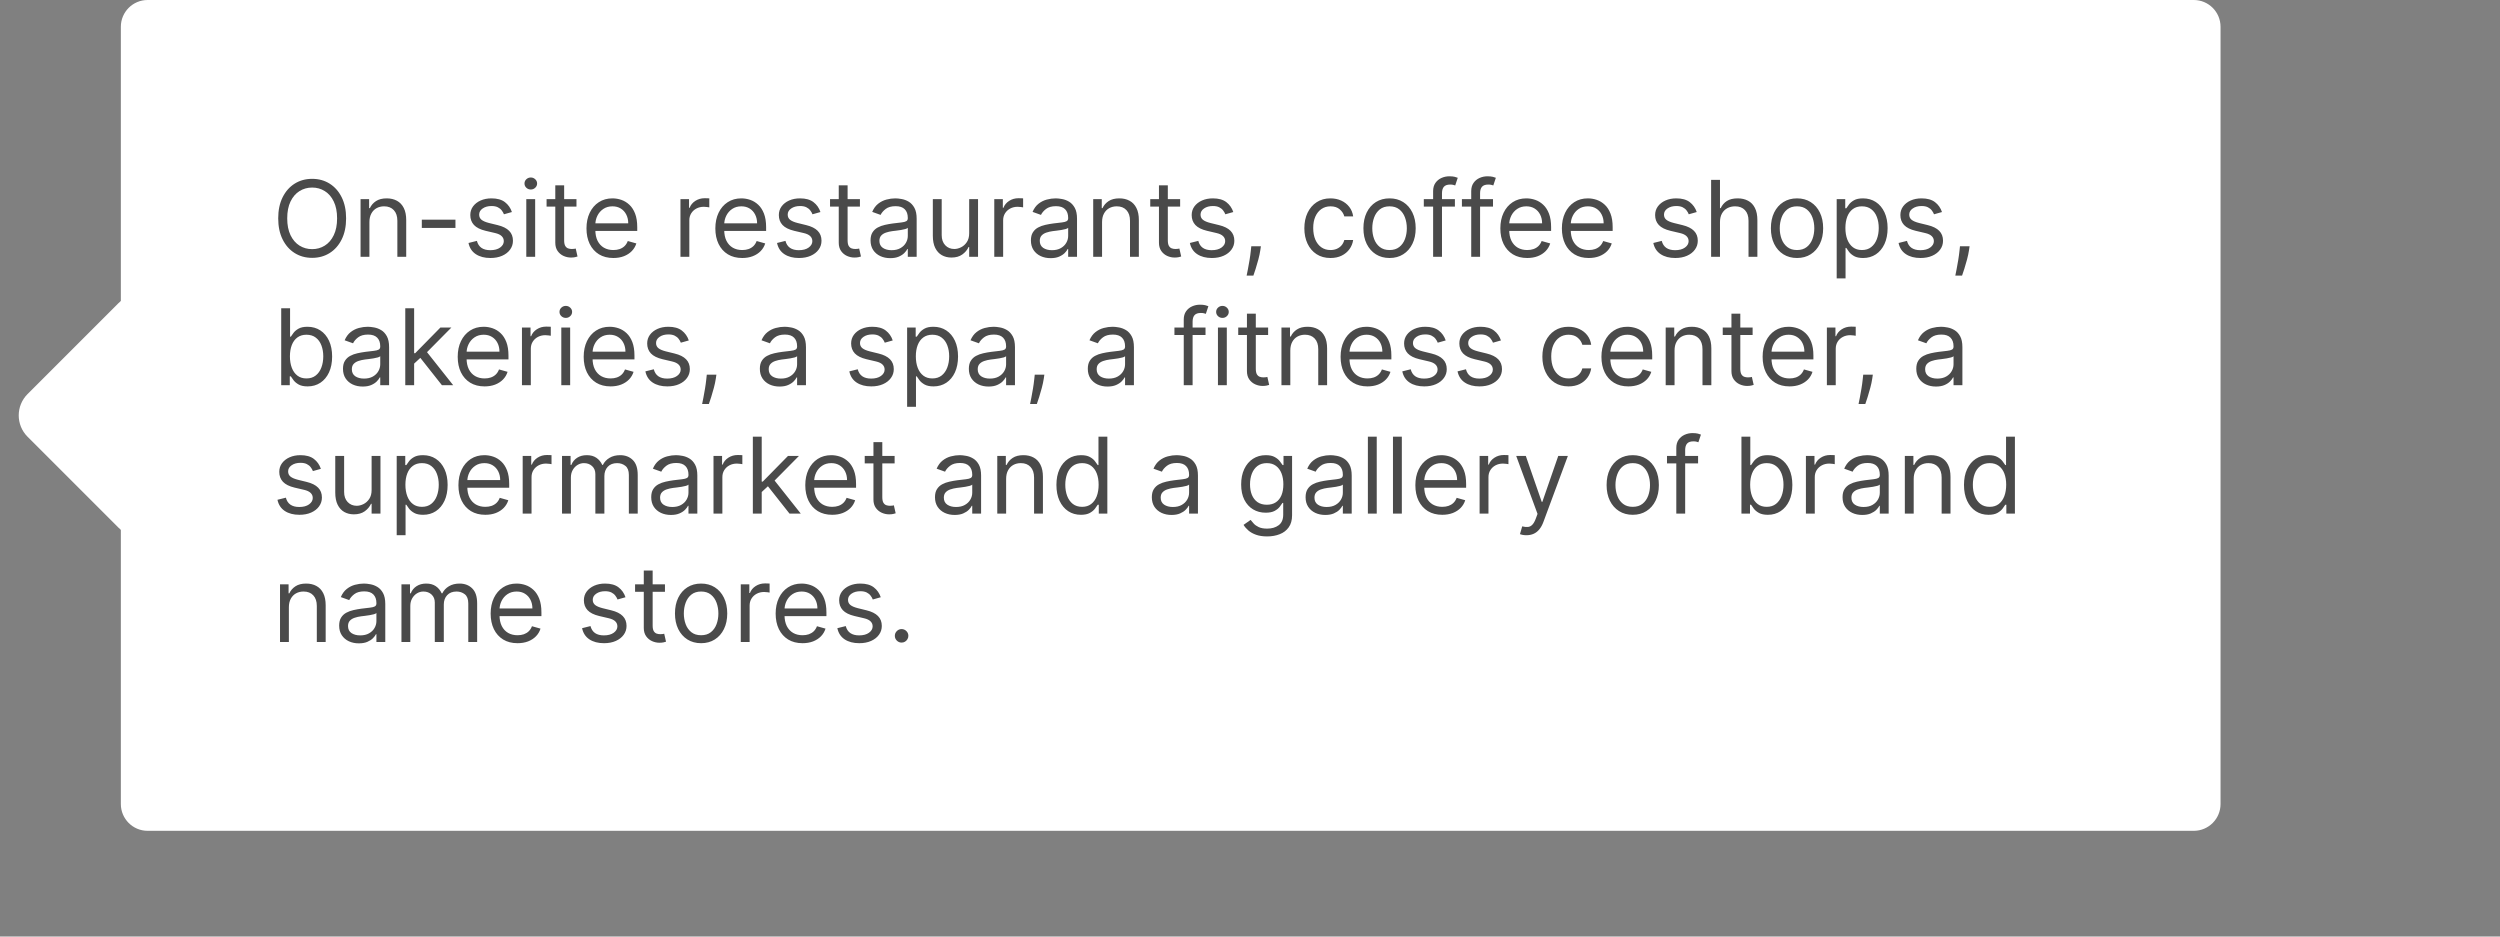 <?xml version="1.0" encoding="UTF-8"?> <svg xmlns="http://www.w3.org/2000/svg" width="331" height="124" viewBox="0 0 331 124" fill="none"><rect x="0" y="0" width="331" height="124" fill="#808080" stroke="none"/> <path d="M290.459 0H19.541C17.585 0 16 1.589 16 3.548V106.452C16 108.411 17.585 110 19.541 110H290.459C292.414 110 294 108.411 294 106.452V3.548C294 1.589 292.414 0 290.459 0Z" fill="white"></path> <path d="M15.672 40.151L3.651 52.172C2.089 53.734 2.089 56.266 3.651 57.828L15.672 69.849C17.234 71.411 19.767 71.411 21.329 69.849L33.35 57.828C34.912 56.266 34.912 53.734 33.35 52.172L21.329 40.151C19.767 38.589 17.234 38.589 15.672 40.151Z" fill="white"></path> <path d="M45.824 28.909C45.824 29.983 45.63 30.911 45.242 31.693C44.854 32.475 44.322 33.079 43.646 33.503C42.97 33.927 42.198 34.139 41.33 34.139C40.461 34.139 39.689 33.927 39.013 33.503C38.337 33.079 37.805 32.475 37.417 31.693C37.029 30.911 36.835 29.983 36.835 28.909C36.835 27.835 37.029 26.907 37.417 26.125C37.805 25.343 38.337 24.74 39.013 24.315C39.689 23.891 40.461 23.679 41.33 23.679C42.198 23.679 42.97 23.891 43.646 24.315C44.322 24.74 44.854 25.343 45.242 26.125C45.63 26.907 45.824 27.835 45.824 28.909ZM44.631 28.909C44.631 28.027 44.483 27.283 44.188 26.677C43.897 26.07 43.501 25.611 43 25.3C42.503 24.988 41.946 24.832 41.33 24.832C40.713 24.832 40.155 24.988 39.654 25.3C39.157 25.611 38.761 26.07 38.466 26.677C38.174 27.283 38.028 28.027 38.028 28.909C38.028 29.791 38.174 30.535 38.466 31.141C38.761 31.748 39.157 32.207 39.654 32.519C40.155 32.83 40.713 32.986 41.33 32.986C41.946 32.986 42.503 32.83 43 32.519C43.501 32.207 43.897 31.748 44.188 31.141C44.483 30.535 44.631 29.791 44.631 28.909ZM48.911 29.406V34H47.738V26.364H48.871V27.557H48.971C49.15 27.169 49.422 26.858 49.786 26.622C50.151 26.384 50.621 26.264 51.198 26.264C51.715 26.264 52.168 26.37 52.555 26.582C52.943 26.791 53.245 27.109 53.46 27.537C53.676 27.961 53.783 28.498 53.783 29.148V34H52.61V29.227C52.61 28.627 52.454 28.16 52.143 27.825C51.831 27.487 51.404 27.318 50.86 27.318C50.486 27.318 50.151 27.399 49.856 27.562C49.564 27.724 49.334 27.961 49.165 28.273C48.996 28.584 48.911 28.962 48.911 29.406ZM60.302 29.088V30.182H55.848V29.088H60.302ZM67.776 28.074L66.722 28.372C66.656 28.197 66.558 28.026 66.429 27.86C66.303 27.691 66.13 27.552 65.912 27.442C65.693 27.333 65.413 27.278 65.071 27.278C64.604 27.278 64.215 27.386 63.903 27.602C63.595 27.814 63.441 28.084 63.441 28.412C63.441 28.704 63.547 28.934 63.759 29.103C63.971 29.272 64.302 29.413 64.753 29.526L65.887 29.804C66.57 29.97 67.078 30.223 67.413 30.565C67.748 30.903 67.915 31.338 67.915 31.872C67.915 32.31 67.789 32.701 67.537 33.045C67.289 33.39 66.941 33.662 66.493 33.861C66.046 34.06 65.525 34.159 64.932 34.159C64.153 34.159 63.509 33.99 62.998 33.652C62.488 33.314 62.165 32.82 62.029 32.17L63.142 31.892C63.248 32.303 63.449 32.611 63.744 32.817C64.042 33.022 64.432 33.125 64.912 33.125C65.459 33.125 65.893 33.009 66.215 32.777C66.54 32.542 66.702 32.26 66.702 31.932C66.702 31.667 66.609 31.445 66.424 31.266C66.238 31.083 65.953 30.947 65.569 30.858L64.296 30.56C63.596 30.394 63.083 30.137 62.755 29.789C62.43 29.438 62.267 28.999 62.267 28.472C62.267 28.041 62.388 27.66 62.63 27.328C62.876 26.997 63.209 26.736 63.63 26.548C64.054 26.359 64.534 26.264 65.071 26.264C65.827 26.264 66.42 26.43 66.851 26.761C67.285 27.093 67.594 27.53 67.776 28.074ZM69.681 34V26.364H70.855V34H69.681ZM70.278 25.091C70.049 25.091 69.852 25.013 69.686 24.857C69.524 24.701 69.443 24.514 69.443 24.296C69.443 24.077 69.524 23.889 69.686 23.734C69.852 23.578 70.049 23.5 70.278 23.5C70.507 23.5 70.702 23.578 70.865 23.734C71.03 23.889 71.113 24.077 71.113 24.296C71.113 24.514 71.03 24.701 70.865 24.857C70.702 25.013 70.507 25.091 70.278 25.091ZM76.325 26.364V27.358H72.367V26.364H76.325ZM73.521 24.534H74.694V31.812C74.694 32.144 74.742 32.392 74.838 32.558C74.938 32.721 75.063 32.83 75.216 32.886C75.372 32.939 75.536 32.966 75.708 32.966C75.837 32.966 75.943 32.959 76.026 32.946C76.109 32.929 76.175 32.916 76.225 32.906L76.464 33.96C76.384 33.99 76.273 34.02 76.131 34.05C75.988 34.083 75.808 34.099 75.589 34.099C75.257 34.099 74.933 34.028 74.614 33.886C74.299 33.743 74.038 33.526 73.829 33.234C73.623 32.943 73.521 32.575 73.521 32.131V24.534ZM81.209 34.159C80.473 34.159 79.839 33.997 79.305 33.672C78.775 33.344 78.365 32.886 78.077 32.3C77.792 31.71 77.65 31.024 77.65 30.241C77.65 29.459 77.792 28.77 78.077 28.173C78.365 27.573 78.766 27.106 79.28 26.771C79.797 26.433 80.4 26.264 81.09 26.264C81.488 26.264 81.88 26.331 82.268 26.463C82.656 26.596 83.009 26.811 83.327 27.109C83.645 27.404 83.899 27.796 84.088 28.283C84.277 28.77 84.371 29.37 84.371 30.082V30.579H78.485V29.565H83.178C83.178 29.134 83.092 28.75 82.919 28.412C82.75 28.074 82.508 27.807 82.194 27.611C81.882 27.416 81.514 27.318 81.09 27.318C80.623 27.318 80.218 27.434 79.877 27.666C79.539 27.895 79.278 28.193 79.096 28.561C78.914 28.929 78.823 29.323 78.823 29.744V30.421C78.823 30.997 78.922 31.486 79.121 31.887C79.323 32.285 79.603 32.588 79.961 32.797C80.319 33.002 80.735 33.105 81.209 33.105C81.517 33.105 81.796 33.062 82.044 32.976C82.296 32.886 82.513 32.754 82.696 32.578C82.878 32.399 83.019 32.177 83.118 31.912L84.252 32.23C84.132 32.615 83.932 32.953 83.65 33.244C83.368 33.533 83.02 33.758 82.606 33.92C82.192 34.08 81.726 34.159 81.209 34.159ZM90.093 34V26.364H91.227V27.517H91.306C91.446 27.139 91.698 26.833 92.062 26.597C92.427 26.362 92.838 26.244 93.295 26.244C93.381 26.244 93.489 26.246 93.618 26.249C93.748 26.253 93.845 26.258 93.912 26.264V27.457C93.872 27.447 93.781 27.433 93.638 27.413C93.499 27.389 93.351 27.378 93.196 27.378C92.825 27.378 92.493 27.456 92.201 27.611C91.913 27.764 91.684 27.976 91.515 28.248C91.35 28.516 91.267 28.823 91.267 29.168V34H90.093ZM98.272 34.159C97.536 34.159 96.901 33.997 96.368 33.672C95.837 33.344 95.428 32.886 95.14 32.3C94.855 31.71 94.712 31.024 94.712 30.241C94.712 29.459 94.855 28.77 95.14 28.173C95.428 27.573 95.829 27.106 96.343 26.771C96.86 26.433 97.463 26.264 98.152 26.264C98.55 26.264 98.943 26.331 99.331 26.463C99.718 26.596 100.071 26.811 100.39 27.109C100.708 27.404 100.961 27.796 101.15 28.283C101.339 28.77 101.434 29.37 101.434 30.082V30.579H95.547V29.565H100.24C100.24 29.134 100.154 28.75 99.982 28.412C99.813 28.074 99.571 27.807 99.256 27.611C98.945 27.416 98.577 27.318 98.152 27.318C97.685 27.318 97.281 27.434 96.939 27.666C96.601 27.895 96.341 28.193 96.159 28.561C95.976 28.929 95.885 29.323 95.885 29.744V30.421C95.885 30.997 95.985 31.486 96.184 31.887C96.386 32.285 96.666 32.588 97.024 32.797C97.382 33.002 97.798 33.105 98.272 33.105C98.58 33.105 98.858 33.062 99.107 32.976C99.359 32.886 99.576 32.754 99.758 32.578C99.941 32.399 100.081 32.177 100.181 31.912L101.314 32.23C101.195 32.615 100.994 32.953 100.713 33.244C100.431 33.533 100.083 33.758 99.669 33.92C99.254 34.08 98.789 34.159 98.272 34.159ZM108.627 28.074L107.574 28.372C107.507 28.197 107.409 28.026 107.28 27.86C107.154 27.691 106.982 27.552 106.763 27.442C106.544 27.333 106.264 27.278 105.923 27.278C105.456 27.278 105.066 27.386 104.755 27.602C104.446 27.814 104.292 28.084 104.292 28.412C104.292 28.704 104.398 28.934 104.61 29.103C104.823 29.272 105.154 29.413 105.605 29.526L106.738 29.804C107.421 29.97 107.93 30.223 108.265 30.565C108.599 30.903 108.767 31.338 108.767 31.872C108.767 32.31 108.641 32.701 108.389 33.045C108.14 33.39 107.792 33.662 107.345 33.861C106.897 34.06 106.377 34.159 105.784 34.159C105.005 34.159 104.36 33.99 103.85 33.652C103.339 33.314 103.016 32.82 102.88 32.17L103.994 31.892C104.1 32.303 104.301 32.611 104.596 32.817C104.894 33.022 105.283 33.125 105.764 33.125C106.311 33.125 106.745 33.009 107.066 32.777C107.391 32.542 107.554 32.26 107.554 31.932C107.554 31.667 107.461 31.445 107.275 31.266C107.09 31.083 106.805 30.947 106.42 30.858L105.147 30.56C104.448 30.394 103.934 30.137 103.606 29.789C103.281 29.438 103.119 28.999 103.119 28.472C103.119 28.041 103.24 27.66 103.482 27.328C103.727 26.997 104.06 26.736 104.481 26.548C104.905 26.359 105.386 26.264 105.923 26.264C106.679 26.264 107.272 26.43 107.703 26.761C108.137 27.093 108.445 27.53 108.627 28.074ZM113.854 26.364V27.358H109.896V26.364H113.854ZM111.05 24.534H112.223V31.812C112.223 32.144 112.271 32.392 112.367 32.558C112.467 32.721 112.593 32.83 112.745 32.886C112.901 32.939 113.065 32.966 113.237 32.966C113.367 32.966 113.473 32.959 113.556 32.946C113.638 32.929 113.705 32.916 113.754 32.906L113.993 33.96C113.914 33.99 113.802 34.02 113.66 34.05C113.517 34.083 113.337 34.099 113.118 34.099C112.787 34.099 112.462 34.028 112.144 33.886C111.829 33.743 111.567 33.526 111.358 33.234C111.153 32.943 111.05 32.575 111.05 32.131V24.534ZM117.866 34.179C117.382 34.179 116.943 34.088 116.548 33.906C116.154 33.72 115.841 33.453 115.609 33.105C115.377 32.754 115.261 32.33 115.261 31.832C115.261 31.395 115.347 31.04 115.519 30.768C115.692 30.493 115.922 30.278 116.21 30.122C116.499 29.966 116.817 29.85 117.165 29.774C117.516 29.695 117.869 29.632 118.224 29.585C118.688 29.526 119.064 29.481 119.352 29.451C119.644 29.418 119.856 29.363 119.989 29.287C120.125 29.211 120.193 29.078 120.193 28.889V28.849C120.193 28.359 120.058 27.978 119.79 27.706C119.525 27.434 119.122 27.298 118.582 27.298C118.022 27.298 117.583 27.421 117.264 27.666C116.946 27.912 116.722 28.173 116.593 28.452L115.48 28.054C115.678 27.59 115.944 27.229 116.275 26.97C116.61 26.708 116.974 26.526 117.369 26.423C117.767 26.317 118.158 26.264 118.542 26.264C118.787 26.264 119.069 26.294 119.387 26.354C119.709 26.41 120.019 26.528 120.317 26.707C120.619 26.886 120.869 27.156 121.068 27.517C121.267 27.878 121.366 28.362 121.366 28.969V34H120.193V32.966H120.133C120.053 33.132 119.921 33.309 119.735 33.498C119.55 33.687 119.303 33.847 118.994 33.98C118.686 34.113 118.31 34.179 117.866 34.179ZM118.045 33.125C118.509 33.125 118.9 33.034 119.218 32.852C119.54 32.669 119.782 32.434 119.944 32.146C120.11 31.857 120.193 31.554 120.193 31.236V30.162C120.143 30.222 120.034 30.276 119.865 30.326C119.699 30.372 119.507 30.414 119.288 30.45C119.072 30.483 118.862 30.513 118.656 30.54C118.454 30.563 118.29 30.583 118.164 30.599C117.859 30.639 117.574 30.704 117.309 30.793C117.047 30.88 116.835 31.01 116.673 31.186C116.514 31.358 116.434 31.594 116.434 31.892C116.434 32.3 116.585 32.608 116.887 32.817C117.191 33.022 117.578 33.125 118.045 33.125ZM128.32 30.878V26.364H129.493V34H128.32V32.707H128.24C128.061 33.095 127.783 33.425 127.405 33.697C127.027 33.965 126.55 34.099 125.973 34.099C125.496 34.099 125.072 33.995 124.701 33.786C124.329 33.574 124.038 33.256 123.826 32.832C123.614 32.404 123.507 31.866 123.507 31.216V26.364H124.681V31.136C124.681 31.693 124.837 32.137 125.148 32.469C125.463 32.8 125.864 32.966 126.351 32.966C126.643 32.966 126.94 32.891 127.241 32.742C127.546 32.593 127.801 32.364 128.007 32.056C128.216 31.748 128.32 31.355 128.32 30.878ZM131.642 34V26.364H132.776V27.517H132.855C132.994 27.139 133.246 26.833 133.611 26.597C133.976 26.362 134.387 26.244 134.844 26.244C134.93 26.244 135.038 26.246 135.167 26.249C135.296 26.253 135.394 26.258 135.46 26.264V27.457C135.421 27.447 135.329 27.433 135.187 27.413C135.048 27.389 134.9 27.378 134.744 27.378C134.373 27.378 134.042 27.456 133.75 27.611C133.462 27.764 133.233 27.976 133.064 28.248C132.898 28.516 132.816 28.823 132.816 29.168V34H131.642ZM139.098 34.179C138.614 34.179 138.175 34.088 137.781 33.906C137.386 33.72 137.073 33.453 136.841 33.105C136.609 32.754 136.493 32.33 136.493 31.832C136.493 31.395 136.579 31.04 136.752 30.768C136.924 30.493 137.154 30.278 137.443 30.122C137.731 29.966 138.049 29.85 138.397 29.774C138.749 29.695 139.102 29.632 139.456 29.585C139.92 29.526 140.297 29.481 140.585 29.451C140.877 29.418 141.089 29.363 141.221 29.287C141.357 29.211 141.425 29.078 141.425 28.889V28.849C141.425 28.359 141.291 27.978 141.022 27.706C140.757 27.434 140.355 27.298 139.814 27.298C139.254 27.298 138.815 27.421 138.497 27.666C138.179 27.912 137.955 28.173 137.826 28.452L136.712 28.054C136.911 27.59 137.176 27.229 137.507 26.97C137.842 26.708 138.207 26.526 138.601 26.423C138.999 26.317 139.39 26.264 139.775 26.264C140.02 26.264 140.301 26.294 140.62 26.354C140.941 26.41 141.251 26.528 141.549 26.707C141.851 26.886 142.101 27.156 142.3 27.517C142.499 27.878 142.598 28.362 142.598 28.969V34H141.425V32.966H141.365C141.286 33.132 141.153 33.309 140.968 33.498C140.782 33.687 140.535 33.847 140.227 33.98C139.919 34.113 139.542 34.179 139.098 34.179ZM139.277 33.125C139.741 33.125 140.132 33.034 140.451 32.852C140.772 32.669 141.014 32.434 141.176 32.146C141.342 31.857 141.425 31.554 141.425 31.236V30.162C141.375 30.222 141.266 30.276 141.097 30.326C140.931 30.372 140.739 30.414 140.52 30.45C140.305 30.483 140.094 30.513 139.889 30.54C139.687 30.563 139.523 30.583 139.397 30.599C139.092 30.639 138.807 30.704 138.542 30.793C138.28 30.88 138.068 31.01 137.905 31.186C137.746 31.358 137.667 31.594 137.667 31.892C137.667 32.3 137.817 32.608 138.119 32.817C138.424 33.022 138.81 33.125 139.277 33.125ZM145.913 29.406V34H144.74V26.364H145.873V27.557H145.973C146.152 27.169 146.424 26.858 146.788 26.622C147.153 26.384 147.623 26.264 148.2 26.264C148.717 26.264 149.17 26.37 149.557 26.582C149.945 26.791 150.247 27.109 150.462 27.537C150.678 27.961 150.785 28.498 150.785 29.148V34H149.612V29.227C149.612 28.627 149.456 28.16 149.145 27.825C148.833 27.487 148.406 27.318 147.862 27.318C147.488 27.318 147.153 27.399 146.858 27.562C146.566 27.724 146.336 27.961 146.167 28.273C145.998 28.584 145.913 28.962 145.913 29.406ZM156.25 26.364V27.358H152.293V26.364H156.25ZM153.446 24.534H154.62V31.812C154.62 32.144 154.668 32.392 154.764 32.558C154.863 32.721 154.989 32.83 155.142 32.886C155.297 32.939 155.462 32.966 155.634 32.966C155.763 32.966 155.869 32.959 155.952 32.946C156.035 32.929 156.101 32.916 156.151 32.906L156.39 33.96C156.31 33.99 156.199 34.02 156.056 34.05C155.914 34.083 155.733 34.099 155.515 34.099C155.183 34.099 154.858 34.028 154.54 33.886C154.225 33.743 153.963 33.526 153.755 33.234C153.549 32.943 153.446 32.575 153.446 32.131V24.534ZM163.288 28.074L162.234 28.372C162.167 28.197 162.07 28.026 161.94 27.86C161.814 27.691 161.642 27.552 161.423 27.442C161.205 27.333 160.924 27.278 160.583 27.278C160.116 27.278 159.726 27.386 159.415 27.602C159.107 27.814 158.952 28.084 158.952 28.412C158.952 28.704 159.058 28.934 159.271 29.103C159.483 29.272 159.814 29.413 160.265 29.526L161.398 29.804C162.081 29.97 162.59 30.223 162.925 30.565C163.259 30.903 163.427 31.338 163.427 31.872C163.427 32.31 163.301 32.701 163.049 33.045C162.8 33.39 162.452 33.662 162.005 33.861C161.558 34.06 161.037 34.159 160.444 34.159C159.665 34.159 159.02 33.99 158.51 33.652C158 33.314 157.676 32.82 157.54 32.17L158.654 31.892C158.76 32.303 158.961 32.611 159.256 32.817C159.554 33.022 159.943 33.125 160.424 33.125C160.971 33.125 161.405 33.009 161.727 32.777C162.051 32.542 162.214 32.26 162.214 31.932C162.214 31.667 162.121 31.445 161.935 31.266C161.75 31.083 161.465 30.947 161.08 30.858L159.808 30.56C159.108 30.394 158.594 30.137 158.266 29.789C157.942 29.438 157.779 28.999 157.779 28.472C157.779 28.041 157.9 27.66 158.142 27.328C158.387 26.997 158.72 26.736 159.141 26.548C159.566 26.359 160.046 26.264 160.583 26.264C161.339 26.264 161.932 26.43 162.363 26.761C162.797 27.093 163.105 27.53 163.288 28.074ZM166.943 32.608L166.863 33.145C166.807 33.523 166.721 33.927 166.605 34.358C166.492 34.789 166.375 35.195 166.252 35.576C166.129 35.957 166.028 36.26 165.949 36.486H165.054C165.097 36.274 165.153 35.994 165.223 35.646C165.292 35.298 165.362 34.908 165.432 34.477C165.505 34.05 165.564 33.612 165.611 33.165L165.67 32.608H166.943ZM176.157 34.159C175.441 34.159 174.824 33.99 174.307 33.652C173.79 33.314 173.392 32.848 173.114 32.255C172.836 31.662 172.696 30.984 172.696 30.222C172.696 29.446 172.839 28.762 173.124 28.168C173.412 27.572 173.813 27.106 174.327 26.771C174.844 26.433 175.447 26.264 176.137 26.264C176.674 26.264 177.158 26.364 177.588 26.562C178.019 26.761 178.372 27.04 178.647 27.398C178.922 27.756 179.093 28.173 179.159 28.651H177.986C177.897 28.303 177.698 27.994 177.39 27.726C177.085 27.454 176.674 27.318 176.157 27.318C175.699 27.318 175.298 27.438 174.953 27.676C174.612 27.912 174.345 28.245 174.153 28.675C173.964 29.103 173.87 29.605 173.87 30.182C173.87 30.772 173.962 31.285 174.148 31.723C174.337 32.16 174.602 32.5 174.944 32.742C175.288 32.984 175.693 33.105 176.157 33.105C176.462 33.105 176.738 33.052 176.987 32.946C177.235 32.84 177.446 32.688 177.618 32.489C177.791 32.29 177.913 32.051 177.986 31.773H179.159C179.093 32.224 178.929 32.63 178.667 32.991C178.409 33.349 178.066 33.634 177.638 33.846C177.214 34.055 176.72 34.159 176.157 34.159ZM183.977 34.159C183.288 34.159 182.683 33.995 182.162 33.667C181.645 33.339 181.241 32.88 180.949 32.29C180.661 31.7 180.517 31.01 180.517 30.222C180.517 29.426 180.661 28.732 180.949 28.139C181.241 27.545 181.645 27.084 182.162 26.756C182.683 26.428 183.288 26.264 183.977 26.264C184.666 26.264 185.27 26.428 185.787 26.756C186.307 27.084 186.711 27.545 187 28.139C187.291 28.732 187.437 29.426 187.437 30.222C187.437 31.01 187.291 31.7 187 32.29C186.711 32.88 186.307 33.339 185.787 33.667C185.27 33.995 184.666 34.159 183.977 34.159ZM183.977 33.105C184.501 33.105 184.931 32.971 185.27 32.702C185.608 32.434 185.858 32.081 186.02 31.643C186.183 31.206 186.264 30.732 186.264 30.222C186.264 29.711 186.183 29.236 186.02 28.795C185.858 28.354 185.608 27.998 185.27 27.726C184.931 27.454 184.501 27.318 183.977 27.318C183.453 27.318 183.022 27.454 182.684 27.726C182.346 27.998 182.096 28.354 181.934 28.795C181.771 29.236 181.69 29.711 181.69 30.222C181.69 30.732 181.771 31.206 181.934 31.643C182.096 32.081 182.346 32.434 182.684 32.702C183.022 32.971 183.453 33.105 183.977 33.105ZM192.629 26.364V27.358H188.512V26.364H192.629ZM189.745 34V25.31C189.745 24.872 189.848 24.508 190.053 24.216C190.259 23.924 190.526 23.706 190.854 23.56C191.182 23.414 191.528 23.341 191.893 23.341C192.181 23.341 192.417 23.364 192.599 23.41C192.781 23.457 192.917 23.5 193.007 23.54L192.669 24.554C192.609 24.534 192.526 24.509 192.42 24.479C192.317 24.45 192.181 24.435 192.012 24.435C191.624 24.435 191.344 24.532 191.172 24.728C191.003 24.924 190.919 25.21 190.919 25.588V34H189.745ZM197.674 26.364V27.358H193.557V26.364H197.674ZM194.79 34V25.31C194.79 24.872 194.893 24.508 195.098 24.216C195.304 23.924 195.571 23.706 195.899 23.56C196.227 23.414 196.573 23.341 196.938 23.341C197.226 23.341 197.462 23.364 197.644 23.41C197.826 23.457 197.962 23.5 198.051 23.54L197.713 24.554C197.654 24.534 197.571 24.509 197.465 24.479C197.362 24.45 197.226 24.435 197.057 24.435C196.669 24.435 196.389 24.532 196.217 24.728C196.048 24.924 195.963 25.21 195.963 25.588V34H194.79ZM202.205 34.159C201.469 34.159 200.835 33.997 200.301 33.672C199.771 33.344 199.362 32.886 199.073 32.3C198.788 31.71 198.646 31.024 198.646 30.241C198.646 29.459 198.788 28.77 199.073 28.173C199.362 27.573 199.763 27.106 200.276 26.771C200.793 26.433 201.397 26.264 202.086 26.264C202.484 26.264 202.876 26.331 203.264 26.463C203.652 26.596 204.005 26.811 204.323 27.109C204.641 27.404 204.895 27.796 205.084 28.283C205.273 28.77 205.367 29.37 205.367 30.082V30.579H199.481V29.565H204.174C204.174 29.134 204.088 28.75 203.915 28.412C203.746 28.074 203.504 27.807 203.19 27.611C202.878 27.416 202.51 27.318 202.086 27.318C201.619 27.318 201.214 27.434 200.873 27.666C200.535 27.895 200.275 28.193 200.092 28.561C199.91 28.929 199.819 29.323 199.819 29.744V30.421C199.819 30.997 199.918 31.486 200.117 31.887C200.319 32.285 200.599 32.588 200.957 32.797C201.315 33.002 201.731 33.105 202.205 33.105C202.513 33.105 202.792 33.062 203.04 32.976C203.292 32.886 203.509 32.754 203.692 32.578C203.874 32.399 204.015 32.177 204.114 31.912L205.248 32.23C205.129 32.615 204.928 32.953 204.646 33.244C204.365 33.533 204.017 33.758 203.602 33.92C203.188 34.08 202.722 34.159 202.205 34.159ZM210.354 34.159C209.618 34.159 208.983 33.997 208.45 33.672C207.919 33.344 207.51 32.886 207.222 32.3C206.937 31.71 206.794 31.024 206.794 30.241C206.794 29.459 206.937 28.77 207.222 28.173C207.51 27.573 207.911 27.106 208.425 26.771C208.942 26.433 209.545 26.264 210.234 26.264C210.632 26.264 211.025 26.331 211.413 26.463C211.8 26.596 212.153 26.811 212.472 27.109C212.79 27.404 213.043 27.796 213.232 28.283C213.421 28.77 213.516 29.37 213.516 30.082V30.579H207.629V29.565H212.322C212.322 29.134 212.236 28.75 212.064 28.412C211.895 28.074 211.653 27.807 211.338 27.611C211.027 27.416 210.659 27.318 210.234 27.318C209.767 27.318 209.363 27.434 209.021 27.666C208.683 27.895 208.423 28.193 208.241 28.561C208.058 28.929 207.967 29.323 207.967 29.744V30.421C207.967 30.997 208.067 31.486 208.266 31.887C208.468 32.285 208.748 32.588 209.106 32.797C209.464 33.002 209.88 33.105 210.354 33.105C210.662 33.105 210.94 33.062 211.189 32.976C211.441 32.886 211.658 32.754 211.84 32.578C212.022 32.399 212.163 32.177 212.263 31.912L213.396 32.23C213.277 32.615 213.076 32.953 212.795 33.244C212.513 33.533 212.165 33.758 211.751 33.92C211.336 34.08 210.871 34.159 210.354 34.159ZM224.647 28.074L223.593 28.372C223.527 28.197 223.429 28.026 223.3 27.86C223.174 27.691 223.001 27.552 222.783 27.442C222.564 27.333 222.284 27.278 221.942 27.278C221.475 27.278 221.086 27.386 220.774 27.602C220.466 27.814 220.312 28.084 220.312 28.412C220.312 28.704 220.418 28.934 220.63 29.103C220.842 29.272 221.174 29.413 221.624 29.526L222.758 29.804C223.441 29.97 223.949 30.223 224.284 30.565C224.619 30.903 224.786 31.338 224.786 31.872C224.786 32.31 224.66 32.701 224.408 33.045C224.16 33.39 223.812 33.662 223.364 33.861C222.917 34.06 222.397 34.159 221.803 34.159C221.024 34.159 220.38 33.99 219.869 33.652C219.359 33.314 219.036 32.82 218.9 32.17L220.013 31.892C220.12 32.303 220.32 32.611 220.615 32.817C220.913 33.022 221.303 33.125 221.783 33.125C222.33 33.125 222.764 33.009 223.086 32.777C223.411 32.542 223.573 32.26 223.573 31.932C223.573 31.667 223.48 31.445 223.295 31.266C223.109 31.083 222.824 30.947 222.44 30.858L221.167 30.56C220.468 30.394 219.954 30.137 219.626 29.789C219.301 29.438 219.138 28.999 219.138 28.472C219.138 28.041 219.259 27.66 219.501 27.328C219.747 26.997 220.08 26.736 220.501 26.548C220.925 26.359 221.406 26.264 221.942 26.264C222.698 26.264 223.291 26.43 223.722 26.761C224.156 27.093 224.465 27.53 224.647 28.074ZM227.726 29.406V34H226.552V23.818H227.726V27.557H227.825C228.004 27.162 228.273 26.849 228.631 26.617C228.992 26.382 229.472 26.264 230.072 26.264C230.593 26.264 231.048 26.369 231.439 26.577C231.831 26.783 232.134 27.099 232.349 27.527C232.568 27.951 232.677 28.491 232.677 29.148V34H231.504V29.227C231.504 28.621 231.347 28.152 231.032 27.82C230.72 27.486 230.288 27.318 229.734 27.318C229.35 27.318 229.005 27.399 228.7 27.562C228.398 27.724 228.16 27.961 227.984 28.273C227.812 28.584 227.726 28.962 227.726 29.406ZM237.926 34.159C237.237 34.159 236.632 33.995 236.112 33.667C235.594 33.339 235.19 32.88 234.898 32.29C234.61 31.7 234.466 31.01 234.466 30.222C234.466 29.426 234.61 28.732 234.898 28.139C235.19 27.545 235.594 27.084 236.112 26.756C236.632 26.428 237.237 26.264 237.926 26.264C238.616 26.264 239.219 26.428 239.736 26.756C240.256 27.084 240.661 27.545 240.949 28.139C241.241 28.732 241.386 29.426 241.386 30.222C241.386 31.01 241.241 31.7 240.949 32.29C240.661 32.88 240.256 33.339 239.736 33.667C239.219 33.995 238.616 34.159 237.926 34.159ZM237.926 33.105C238.45 33.105 238.881 32.971 239.219 32.702C239.557 32.434 239.807 32.081 239.969 31.643C240.132 31.206 240.213 30.732 240.213 30.222C240.213 29.711 240.132 29.236 239.969 28.795C239.807 28.354 239.557 27.998 239.219 27.726C238.881 27.454 238.45 27.318 237.926 27.318C237.402 27.318 236.972 27.454 236.634 27.726C236.295 27.998 236.045 28.354 235.883 28.795C235.72 29.236 235.639 29.711 235.639 30.222C235.639 30.732 235.72 31.206 235.883 31.643C236.045 32.081 236.295 32.434 236.634 32.702C236.972 32.971 237.402 33.105 237.926 33.105ZM243.177 36.864V26.364H244.311V27.577H244.45C244.536 27.444 244.656 27.275 244.808 27.07C244.964 26.861 245.186 26.675 245.474 26.513C245.766 26.347 246.16 26.264 246.657 26.264C247.3 26.264 247.867 26.425 248.358 26.746C248.848 27.068 249.231 27.524 249.506 28.114C249.781 28.704 249.919 29.4 249.919 30.202C249.919 31.01 249.781 31.711 249.506 32.305C249.231 32.895 248.85 33.352 248.363 33.677C247.876 33.998 247.314 34.159 246.677 34.159C246.187 34.159 245.794 34.078 245.499 33.916C245.204 33.75 244.977 33.562 244.818 33.354C244.659 33.142 244.536 32.966 244.45 32.827H244.351V36.864H243.177ZM244.331 30.182C244.331 30.759 244.415 31.267 244.584 31.708C244.753 32.146 245 32.489 245.325 32.737C245.65 32.983 246.048 33.105 246.518 33.105C247.009 33.105 247.418 32.976 247.746 32.717C248.078 32.456 248.326 32.104 248.492 31.663C248.661 31.219 248.746 30.725 248.746 30.182C248.746 29.645 248.663 29.161 248.497 28.73C248.335 28.296 248.088 27.953 247.756 27.701C247.428 27.446 247.015 27.318 246.518 27.318C246.041 27.318 245.64 27.439 245.315 27.681C244.99 27.92 244.745 28.255 244.579 28.685C244.414 29.113 244.331 29.612 244.331 30.182ZM257.118 28.074L256.064 28.372C255.997 28.197 255.9 28.026 255.77 27.86C255.644 27.691 255.472 27.552 255.253 27.442C255.035 27.333 254.755 27.278 254.413 27.278C253.946 27.278 253.556 27.386 253.245 27.602C252.937 27.814 252.782 28.084 252.782 28.412C252.782 28.704 252.889 28.934 253.101 29.103C253.313 29.272 253.644 29.413 254.095 29.526L255.229 29.804C255.911 29.97 256.42 30.223 256.755 30.565C257.09 30.903 257.257 31.338 257.257 31.872C257.257 32.31 257.131 32.701 256.879 33.045C256.631 33.39 256.282 33.662 255.835 33.861C255.388 34.06 254.867 34.159 254.274 34.159C253.495 34.159 252.85 33.99 252.34 33.652C251.83 33.314 251.506 32.82 251.371 32.17L252.484 31.892C252.59 32.303 252.791 32.611 253.086 32.817C253.384 33.022 253.773 33.125 254.254 33.125C254.801 33.125 255.235 33.009 255.557 32.777C255.881 32.542 256.044 32.26 256.044 31.932C256.044 31.667 255.951 31.445 255.765 31.266C255.58 31.083 255.295 30.947 254.91 30.858L253.638 30.56C252.938 30.394 252.425 30.137 252.096 29.789C251.772 29.438 251.609 28.999 251.609 28.472C251.609 28.041 251.73 27.66 251.972 27.328C252.217 26.997 252.55 26.736 252.971 26.548C253.396 26.359 253.876 26.264 254.413 26.264C255.169 26.264 255.762 26.43 256.193 26.761C256.627 27.093 256.935 27.53 257.118 28.074ZM260.773 32.608L260.694 33.145C260.637 33.523 260.551 33.927 260.435 34.358C260.322 34.789 260.205 35.195 260.082 35.576C259.959 35.957 259.858 36.26 259.779 36.486H258.884C258.927 36.274 258.983 35.994 259.053 35.646C259.123 35.298 259.192 34.908 259.262 34.477C259.335 34.05 259.394 33.612 259.441 33.165L259.5 32.608H260.773ZM37.233 51V40.818H38.406V44.577H38.506C38.592 44.444 38.711 44.275 38.864 44.07C39.019 43.861 39.242 43.675 39.53 43.513C39.822 43.347 40.216 43.264 40.713 43.264C41.356 43.264 41.923 43.425 42.413 43.746C42.904 44.068 43.287 44.524 43.562 45.114C43.837 45.704 43.974 46.4 43.974 47.202C43.974 48.01 43.837 48.711 43.562 49.305C43.287 49.895 42.906 50.352 42.418 50.677C41.931 50.998 41.369 51.159 40.733 51.159C40.242 51.159 39.85 51.078 39.555 50.916C39.26 50.75 39.033 50.562 38.874 50.354C38.715 50.142 38.592 49.966 38.506 49.827H38.367V51H37.233ZM38.386 47.182C38.386 47.758 38.471 48.267 38.64 48.708C38.809 49.146 39.056 49.489 39.381 49.737C39.706 49.983 40.103 50.105 40.574 50.105C41.064 50.105 41.474 49.976 41.802 49.717C42.133 49.456 42.382 49.104 42.548 48.663C42.717 48.219 42.801 47.725 42.801 47.182C42.801 46.645 42.718 46.161 42.553 45.73C42.39 45.296 42.143 44.953 41.812 44.701C41.484 44.446 41.071 44.318 40.574 44.318C40.097 44.318 39.696 44.439 39.371 44.681C39.046 44.92 38.801 45.255 38.635 45.685C38.469 46.113 38.386 46.612 38.386 47.182ZM48.016 51.179C47.532 51.179 47.093 51.088 46.699 50.906C46.304 50.72 45.991 50.453 45.759 50.105C45.527 49.754 45.411 49.33 45.411 48.832C45.411 48.395 45.497 48.04 45.67 47.769C45.842 47.493 46.072 47.278 46.361 47.122C46.649 46.966 46.967 46.85 47.315 46.774C47.667 46.695 48.02 46.632 48.374 46.585C48.838 46.526 49.215 46.481 49.503 46.451C49.794 46.418 50.007 46.363 50.139 46.287C50.275 46.211 50.343 46.078 50.343 45.889V45.849C50.343 45.359 50.209 44.978 49.94 44.706C49.675 44.434 49.273 44.298 48.732 44.298C48.172 44.298 47.733 44.421 47.415 44.666C47.097 44.911 46.873 45.173 46.744 45.452L45.63 45.054C45.829 44.59 46.094 44.229 46.425 43.97C46.76 43.708 47.125 43.526 47.519 43.423C47.917 43.317 48.308 43.264 48.693 43.264C48.938 43.264 49.219 43.294 49.538 43.354C49.859 43.41 50.169 43.528 50.467 43.707C50.769 43.886 51.019 44.156 51.218 44.517C51.417 44.878 51.516 45.362 51.516 45.969V51H50.343V49.966H50.283C50.204 50.132 50.071 50.309 49.886 50.498C49.7 50.687 49.453 50.847 49.145 50.98C48.837 51.113 48.461 51.179 48.016 51.179ZM48.195 50.125C48.659 50.125 49.05 50.034 49.369 49.852C49.69 49.669 49.932 49.434 50.094 49.146C50.26 48.857 50.343 48.554 50.343 48.236V47.162C50.293 47.222 50.184 47.276 50.015 47.326C49.849 47.372 49.657 47.414 49.438 47.45C49.223 47.483 49.012 47.513 48.807 47.54C48.605 47.563 48.441 47.583 48.315 47.599C48.01 47.639 47.725 47.704 47.459 47.793C47.198 47.88 46.986 48.01 46.823 48.186C46.664 48.358 46.584 48.594 46.584 48.892C46.584 49.3 46.735 49.608 47.037 49.817C47.342 50.022 47.728 50.125 48.195 50.125ZM54.752 48.216L54.732 46.764H54.97L58.311 43.364H59.763L56.203 46.963H56.104L54.752 48.216ZM53.658 51V40.818H54.831V51H53.658ZM58.51 51L55.527 47.222L56.362 46.406L60.002 51H58.51ZM64.16 51.159C63.425 51.159 62.79 50.997 62.256 50.672C61.726 50.344 61.317 49.886 61.028 49.3C60.743 48.71 60.601 48.024 60.601 47.242C60.601 46.459 60.743 45.77 61.028 45.173C61.317 44.573 61.718 44.106 62.231 43.771C62.748 43.433 63.352 43.264 64.041 43.264C64.439 43.264 64.832 43.331 65.219 43.463C65.607 43.596 65.96 43.811 66.278 44.109C66.596 44.404 66.85 44.795 67.039 45.283C67.228 45.77 67.322 46.37 67.322 47.082V47.58H61.436V46.565H66.129C66.129 46.135 66.043 45.75 65.871 45.412C65.701 45.074 65.46 44.807 65.145 44.611C64.833 44.416 64.465 44.318 64.041 44.318C63.574 44.318 63.169 44.434 62.828 44.666C62.49 44.895 62.23 45.193 62.047 45.561C61.865 45.929 61.774 46.323 61.774 46.744V47.42C61.774 47.997 61.873 48.486 62.072 48.887C62.274 49.285 62.554 49.588 62.913 49.797C63.27 50.002 63.686 50.105 64.16 50.105C64.469 50.105 64.747 50.062 64.996 49.976C65.248 49.886 65.465 49.754 65.647 49.578C65.829 49.399 65.97 49.177 66.069 48.912L67.203 49.23C67.084 49.615 66.883 49.953 66.601 50.244C66.32 50.533 65.972 50.758 65.557 50.92C65.143 51.08 64.677 51.159 64.16 51.159ZM69.107 51V43.364H70.241V44.517H70.32C70.459 44.139 70.711 43.833 71.076 43.597C71.44 43.362 71.851 43.244 72.309 43.244C72.395 43.244 72.503 43.246 72.632 43.249C72.761 43.253 72.859 43.258 72.925 43.264V44.457C72.885 44.447 72.794 44.432 72.652 44.413C72.513 44.389 72.365 44.378 72.209 44.378C71.838 44.378 71.507 44.456 71.215 44.611C70.927 44.764 70.698 44.976 70.529 45.248C70.363 45.516 70.28 45.823 70.28 46.168V51H69.107ZM74.316 51V43.364H75.489V51H74.316ZM74.913 42.091C74.684 42.091 74.487 42.013 74.321 41.857C74.159 41.702 74.077 41.514 74.077 41.295C74.077 41.077 74.159 40.889 74.321 40.734C74.487 40.578 74.684 40.5 74.913 40.5C75.141 40.5 75.337 40.578 75.499 40.734C75.665 40.889 75.748 41.077 75.748 41.295C75.748 41.514 75.665 41.702 75.499 41.857C75.337 42.013 75.141 42.091 74.913 42.091ZM80.84 51.159C80.104 51.159 79.469 50.997 78.936 50.672C78.406 50.344 77.996 49.886 77.708 49.3C77.423 48.71 77.28 48.024 77.28 47.242C77.28 46.459 77.423 45.77 77.708 45.173C77.996 44.573 78.397 44.106 78.911 43.771C79.428 43.433 80.031 43.264 80.721 43.264C81.118 43.264 81.511 43.331 81.899 43.463C82.287 43.596 82.64 43.811 82.958 44.109C83.276 44.404 83.53 44.795 83.719 45.283C83.907 45.77 84.002 46.37 84.002 47.082V47.58H78.116V46.565H82.809C82.809 46.135 82.723 45.75 82.55 45.412C82.381 45.074 82.139 44.807 81.824 44.611C81.513 44.416 81.145 44.318 80.721 44.318C80.253 44.318 79.849 44.434 79.508 44.666C79.17 44.895 78.909 45.193 78.727 45.561C78.545 45.929 78.454 46.323 78.454 46.744V47.42C78.454 47.997 78.553 48.486 78.752 48.887C78.954 49.285 79.234 49.588 79.592 49.797C79.95 50.002 80.366 50.105 80.84 50.105C81.148 50.105 81.427 50.062 81.675 49.976C81.927 49.886 82.144 49.754 82.326 49.578C82.509 49.399 82.65 49.177 82.749 48.912L83.883 49.23C83.763 49.615 83.563 49.953 83.281 50.244C82.999 50.533 82.651 50.758 82.237 50.92C81.823 51.08 81.357 51.159 80.84 51.159ZM91.196 45.074L90.142 45.372C90.076 45.197 89.978 45.026 89.849 44.86C89.723 44.691 89.55 44.552 89.332 44.443C89.113 44.333 88.833 44.278 88.491 44.278C88.024 44.278 87.635 44.386 87.323 44.602C87.015 44.814 86.861 45.084 86.861 45.412C86.861 45.704 86.967 45.934 87.179 46.103C87.391 46.272 87.722 46.413 88.173 46.526L89.307 46.804C89.989 46.97 90.498 47.223 90.833 47.565C91.168 47.903 91.335 48.339 91.335 48.872C91.335 49.31 91.209 49.701 90.957 50.045C90.709 50.39 90.361 50.662 89.913 50.861C89.466 51.06 88.945 51.159 88.352 51.159C87.573 51.159 86.929 50.99 86.418 50.652C85.908 50.314 85.585 49.82 85.449 49.17L86.562 48.892C86.668 49.303 86.869 49.611 87.164 49.817C87.462 50.022 87.852 50.125 88.332 50.125C88.879 50.125 89.313 50.009 89.635 49.777C89.96 49.542 90.122 49.26 90.122 48.932C90.122 48.667 90.029 48.445 89.844 48.266C89.658 48.083 89.373 47.947 88.989 47.858L87.716 47.56C87.016 47.394 86.503 47.137 86.174 46.789C85.85 46.438 85.687 45.999 85.687 45.472C85.687 45.041 85.808 44.66 86.05 44.328C86.296 43.997 86.629 43.736 87.049 43.548C87.474 43.359 87.954 43.264 88.491 43.264C89.247 43.264 89.84 43.43 90.271 43.761C90.705 44.093 91.014 44.53 91.196 45.074ZM94.851 49.608L94.772 50.145C94.715 50.523 94.629 50.927 94.513 51.358C94.4 51.789 94.283 52.195 94.16 52.576C94.037 52.957 93.936 53.26 93.857 53.486H92.962C93.005 53.274 93.061 52.994 93.131 52.646C93.201 52.298 93.27 51.908 93.34 51.477C93.413 51.05 93.472 50.612 93.519 50.165L93.579 49.608H94.851ZM103.21 51.179C102.726 51.179 102.287 51.088 101.892 50.906C101.498 50.72 101.185 50.453 100.953 50.105C100.721 49.754 100.605 49.33 100.605 48.832C100.605 48.395 100.691 48.04 100.863 47.769C101.035 47.493 101.266 47.278 101.554 47.122C101.843 46.966 102.161 46.85 102.509 46.774C102.86 46.695 103.213 46.632 103.568 46.585C104.032 46.526 104.408 46.481 104.696 46.451C104.988 46.418 105.2 46.363 105.333 46.287C105.468 46.211 105.536 46.078 105.536 45.889V45.849C105.536 45.359 105.402 44.978 105.134 44.706C104.869 44.434 104.466 44.298 103.926 44.298C103.365 44.298 102.926 44.421 102.608 44.666C102.29 44.911 102.066 45.173 101.937 45.452L100.823 45.054C101.022 44.59 101.287 44.229 101.619 43.97C101.954 43.708 102.318 43.526 102.713 43.423C103.11 43.317 103.501 43.264 103.886 43.264C104.131 43.264 104.413 43.294 104.731 43.354C105.052 43.41 105.362 43.528 105.661 43.707C105.962 43.886 106.213 44.156 106.411 44.517C106.61 44.878 106.71 45.362 106.71 45.969V51H105.536V49.966H105.477C105.397 50.132 105.265 50.309 105.079 50.498C104.893 50.687 104.646 50.847 104.338 50.98C104.03 51.113 103.654 51.179 103.21 51.179ZM103.389 50.125C103.853 50.125 104.244 50.034 104.562 49.852C104.883 49.669 105.125 49.434 105.288 49.146C105.454 48.857 105.536 48.554 105.536 48.236V47.162C105.487 47.222 105.377 47.276 105.208 47.326C105.043 47.372 104.85 47.414 104.632 47.45C104.416 47.483 104.206 47.513 104 47.54C103.798 47.563 103.634 47.583 103.508 47.599C103.203 47.639 102.918 47.704 102.653 47.793C102.391 47.88 102.179 48.01 102.017 48.186C101.857 48.358 101.778 48.594 101.778 48.892C101.778 49.3 101.929 49.608 102.23 49.817C102.535 50.022 102.921 50.125 103.389 50.125ZM118.198 45.074L117.144 45.372C117.078 45.197 116.98 45.026 116.85 44.86C116.725 44.691 116.552 44.552 116.333 44.443C116.115 44.333 115.835 44.278 115.493 44.278C115.026 44.278 114.636 44.386 114.325 44.602C114.017 44.814 113.863 45.084 113.863 45.412C113.863 45.704 113.969 45.934 114.181 46.103C114.393 46.272 114.724 46.413 115.175 46.526L116.309 46.804C116.991 46.97 117.5 47.223 117.835 47.565C118.17 47.903 118.337 48.339 118.337 48.872C118.337 49.31 118.211 49.701 117.959 50.045C117.711 50.39 117.363 50.662 116.915 50.861C116.468 51.06 115.947 51.159 115.354 51.159C114.575 51.159 113.931 50.99 113.42 50.652C112.91 50.314 112.587 49.82 112.451 49.17L113.564 48.892C113.67 49.303 113.871 49.611 114.166 49.817C114.464 50.022 114.854 50.125 115.334 50.125C115.881 50.125 116.315 50.009 116.637 49.777C116.962 49.542 117.124 49.26 117.124 48.932C117.124 48.667 117.031 48.445 116.846 48.266C116.66 48.083 116.375 47.947 115.99 47.858L114.718 47.56C114.018 47.394 113.505 47.137 113.176 46.789C112.852 46.438 112.689 45.999 112.689 45.472C112.689 45.041 112.81 44.66 113.052 44.328C113.297 43.997 113.631 43.736 114.051 43.548C114.476 43.359 114.956 43.264 115.493 43.264C116.249 43.264 116.842 43.43 117.273 43.761C117.707 44.093 118.016 44.53 118.198 45.074ZM120.103 53.864V43.364H121.237V44.577H121.376C121.462 44.444 121.581 44.275 121.734 44.07C121.89 43.861 122.112 43.675 122.4 43.513C122.692 43.347 123.086 43.264 123.583 43.264C124.226 43.264 124.793 43.425 125.284 43.746C125.774 44.068 126.157 44.524 126.432 45.114C126.707 45.704 126.845 46.4 126.845 47.202C126.845 48.01 126.707 48.711 126.432 49.305C126.157 49.895 125.776 50.352 125.289 50.677C124.801 50.998 124.24 51.159 123.603 51.159C123.113 51.159 122.72 51.078 122.425 50.916C122.13 50.75 121.903 50.562 121.744 50.354C121.585 50.142 121.462 49.966 121.376 49.827H121.276V53.864H120.103ZM121.257 47.182C121.257 47.758 121.341 48.267 121.51 48.708C121.679 49.146 121.926 49.489 122.251 49.737C122.576 49.983 122.973 50.105 123.444 50.105C123.935 50.105 124.344 49.976 124.672 49.717C125.003 49.456 125.252 49.104 125.418 48.663C125.587 48.219 125.671 47.725 125.671 47.182C125.671 46.645 125.588 46.161 125.423 45.73C125.26 45.296 125.013 44.953 124.682 44.701C124.354 44.446 123.941 44.318 123.444 44.318C122.967 44.318 122.566 44.439 122.241 44.681C121.916 44.92 121.671 45.255 121.505 45.685C121.339 46.113 121.257 46.612 121.257 47.182ZM130.882 51.179C130.398 51.179 129.959 51.088 129.564 50.906C129.17 50.72 128.856 50.453 128.624 50.105C128.392 49.754 128.276 49.33 128.276 48.832C128.276 48.395 128.363 48.04 128.535 47.769C128.707 47.493 128.938 47.278 129.226 47.122C129.514 46.966 129.833 46.85 130.181 46.774C130.532 46.695 130.885 46.632 131.24 46.585C131.704 46.526 132.08 46.481 132.368 46.451C132.66 46.418 132.872 46.363 133.004 46.287C133.14 46.211 133.208 46.078 133.208 45.889V45.849C133.208 45.359 133.074 44.978 132.806 44.706C132.54 44.434 132.138 44.298 131.597 44.298C131.037 44.298 130.598 44.421 130.28 44.666C129.962 44.911 129.738 45.173 129.609 45.452L128.495 45.054C128.694 44.59 128.959 44.229 129.291 43.97C129.625 43.708 129.99 43.526 130.384 43.423C130.782 43.317 131.173 43.264 131.558 43.264C131.803 43.264 132.085 43.294 132.403 43.354C132.724 43.41 133.034 43.528 133.333 43.707C133.634 43.886 133.884 44.156 134.083 44.517C134.282 44.878 134.382 45.362 134.382 45.969V51H133.208V49.966H133.149C133.069 50.132 132.936 50.309 132.751 50.498C132.565 50.687 132.318 50.847 132.01 50.98C131.702 51.113 131.326 51.179 130.882 51.179ZM131.061 50.125C131.525 50.125 131.916 50.034 132.234 49.852C132.555 49.669 132.797 49.434 132.96 49.146C133.125 48.857 133.208 48.554 133.208 48.236V47.162C133.159 47.222 133.049 47.276 132.88 47.326C132.714 47.372 132.522 47.414 132.303 47.45C132.088 47.483 131.878 47.513 131.672 47.54C131.47 47.563 131.306 47.583 131.18 47.599C130.875 47.639 130.59 47.704 130.325 47.793C130.063 47.88 129.851 48.01 129.688 48.186C129.529 48.358 129.45 48.594 129.45 48.892C129.45 49.3 129.601 49.608 129.902 49.817C130.207 50.022 130.593 50.125 131.061 50.125ZM138.273 49.608L138.194 50.145C138.137 50.523 138.051 50.927 137.935 51.358C137.822 51.789 137.705 52.195 137.582 52.576C137.459 52.957 137.358 53.26 137.279 53.486H136.384C136.427 53.274 136.483 52.994 136.553 52.646C136.623 52.298 136.692 51.908 136.762 51.477C136.835 51.05 136.894 50.612 136.941 50.165L137 49.608H138.273ZM146.632 51.179C146.148 51.179 145.709 51.088 145.314 50.906C144.92 50.72 144.606 50.453 144.374 50.105C144.142 49.754 144.026 49.33 144.026 48.832C144.026 48.395 144.113 48.04 144.285 47.769C144.457 47.493 144.688 47.278 144.976 47.122C145.264 46.966 145.583 46.85 145.931 46.774C146.282 46.695 146.635 46.632 146.99 46.585C147.454 46.526 147.83 46.481 148.118 46.451C148.41 46.418 148.622 46.363 148.754 46.287C148.89 46.211 148.958 46.078 148.958 45.889V45.849C148.958 45.359 148.824 44.978 148.556 44.706C148.29 44.434 147.888 44.298 147.347 44.298C146.787 44.298 146.348 44.421 146.03 44.666C145.712 44.911 145.488 45.173 145.359 45.452L144.245 45.054C144.444 44.59 144.709 44.229 145.041 43.97C145.375 43.708 145.74 43.526 146.134 43.423C146.532 43.317 146.923 43.264 147.308 43.264C147.553 43.264 147.835 43.294 148.153 43.354C148.474 43.41 148.784 43.528 149.083 43.707C149.384 43.886 149.634 44.156 149.833 44.517C150.032 44.878 150.132 45.362 150.132 45.969V51H148.958V49.966H148.899C148.819 50.132 148.686 50.309 148.501 50.498C148.315 50.687 148.068 50.847 147.76 50.98C147.452 51.113 147.076 51.179 146.632 51.179ZM146.811 50.125C147.275 50.125 147.666 50.034 147.984 49.852C148.305 49.669 148.547 49.434 148.71 49.146C148.875 48.857 148.958 48.554 148.958 48.236V47.162C148.909 47.222 148.799 47.276 148.63 47.326C148.464 47.372 148.272 47.414 148.053 47.45C147.838 47.483 147.628 47.513 147.422 47.54C147.22 47.563 147.056 47.583 146.93 47.599C146.625 47.639 146.34 47.704 146.075 47.793C145.813 47.88 145.601 48.01 145.438 48.186C145.279 48.358 145.2 48.594 145.2 48.892C145.2 49.3 145.351 49.608 145.652 49.817C145.957 50.022 146.343 50.125 146.811 50.125ZM159.611 43.364V44.358H155.495V43.364H159.611ZM156.728 51V42.31C156.728 41.872 156.83 41.508 157.036 41.216C157.241 40.924 157.508 40.706 157.836 40.56C158.164 40.414 158.511 40.341 158.875 40.341C159.164 40.341 159.399 40.364 159.581 40.41C159.764 40.457 159.9 40.5 159.989 40.54L159.651 41.554C159.591 41.534 159.508 41.509 159.402 41.479C159.3 41.45 159.164 41.435 158.995 41.435C158.607 41.435 158.327 41.532 158.154 41.728C157.985 41.923 157.901 42.21 157.901 42.588V51H156.728ZM161.256 51V43.364H162.429V51H161.256ZM161.852 42.091C161.623 42.091 161.426 42.013 161.26 41.857C161.098 41.702 161.017 41.514 161.017 41.295C161.017 41.077 161.098 40.889 161.26 40.734C161.426 40.578 161.623 40.5 161.852 40.5C162.081 40.5 162.276 40.578 162.439 40.734C162.604 40.889 162.687 41.077 162.687 41.295C162.687 41.514 162.604 41.702 162.439 41.857C162.276 42.013 162.081 42.091 161.852 42.091ZM167.899 43.364V44.358H163.941V43.364H167.899ZM165.095 41.534H166.268V48.812C166.268 49.144 166.316 49.392 166.412 49.558C166.512 49.721 166.638 49.83 166.79 49.886C166.946 49.939 167.11 49.966 167.282 49.966C167.412 49.966 167.518 49.959 167.6 49.946C167.683 49.929 167.75 49.916 167.799 49.906L168.038 50.96C167.958 50.99 167.847 51.02 167.705 51.05C167.562 51.083 167.382 51.099 167.163 51.099C166.832 51.099 166.507 51.028 166.189 50.886C165.874 50.743 165.612 50.526 165.403 50.234C165.198 49.943 165.095 49.575 165.095 49.131V41.534ZM170.837 46.406V51H169.664V43.364H170.797V44.557H170.897C171.076 44.169 171.347 43.858 171.712 43.622C172.077 43.383 172.547 43.264 173.124 43.264C173.641 43.264 174.093 43.37 174.481 43.582C174.869 43.791 175.171 44.109 175.386 44.537C175.601 44.961 175.709 45.498 175.709 46.148V51H174.536V46.227C174.536 45.627 174.38 45.16 174.069 44.825C173.757 44.487 173.329 44.318 172.786 44.318C172.411 44.318 172.077 44.399 171.782 44.562C171.49 44.724 171.26 44.961 171.091 45.273C170.922 45.584 170.837 45.962 170.837 46.406ZM181.055 51.159C180.319 51.159 179.684 50.997 179.151 50.672C178.62 50.344 178.211 49.886 177.923 49.3C177.638 48.71 177.495 48.024 177.495 47.242C177.495 46.459 177.638 45.77 177.923 45.173C178.211 44.573 178.612 44.106 179.126 43.771C179.643 43.433 180.246 43.264 180.936 43.264C181.333 43.264 181.726 43.331 182.114 43.463C182.502 43.596 182.855 43.811 183.173 44.109C183.491 44.404 183.744 44.795 183.933 45.283C184.122 45.77 184.217 46.37 184.217 47.082V47.58H178.33V46.565H183.024C183.024 46.135 182.937 45.75 182.765 45.412C182.596 45.074 182.354 44.807 182.039 44.611C181.728 44.416 181.36 44.318 180.936 44.318C180.468 44.318 180.064 44.434 179.722 44.666C179.384 44.895 179.124 45.193 178.942 45.561C178.76 45.929 178.669 46.323 178.669 46.744V47.42C178.669 47.997 178.768 48.486 178.967 48.887C179.169 49.285 179.449 49.588 179.807 49.797C180.165 50.002 180.581 50.105 181.055 50.105C181.363 50.105 181.642 50.062 181.89 49.976C182.142 49.886 182.359 49.754 182.541 49.578C182.724 49.399 182.865 49.177 182.964 48.912L184.097 49.23C183.978 49.615 183.778 49.953 183.496 50.244C183.214 50.533 182.866 50.758 182.452 50.92C182.038 51.08 181.572 51.159 181.055 51.159ZM191.411 45.074L190.357 45.372C190.29 45.197 190.193 45.026 190.063 44.86C189.937 44.691 189.765 44.552 189.546 44.443C189.328 44.333 189.048 44.278 188.706 44.278C188.239 44.278 187.849 44.386 187.538 44.602C187.23 44.814 187.075 45.084 187.075 45.412C187.075 45.704 187.182 45.934 187.394 46.103C187.606 46.272 187.937 46.413 188.388 46.526L189.521 46.804C190.204 46.97 190.713 47.223 191.048 47.565C191.383 47.903 191.55 48.339 191.55 48.872C191.55 49.31 191.424 49.701 191.172 50.045C190.923 50.39 190.575 50.662 190.128 50.861C189.681 51.06 189.16 51.159 188.567 51.159C187.788 51.159 187.143 50.99 186.633 50.652C186.123 50.314 185.799 49.82 185.664 49.17L186.777 48.892C186.883 49.303 187.084 49.611 187.379 49.817C187.677 50.022 188.066 50.125 188.547 50.125C189.094 50.125 189.528 50.009 189.85 49.777C190.174 49.542 190.337 49.26 190.337 48.932C190.337 48.667 190.244 48.445 190.058 48.266C189.873 48.083 189.588 47.947 189.203 47.858L187.931 47.56C187.231 47.394 186.718 47.137 186.389 46.789C186.065 46.438 185.902 45.999 185.902 45.472C185.902 45.041 186.023 44.66 186.265 44.328C186.51 43.997 186.843 43.736 187.264 43.548C187.689 43.359 188.169 43.264 188.706 43.264C189.462 43.264 190.055 43.43 190.486 43.761C190.92 44.093 191.228 44.53 191.411 45.074ZM198.725 45.074L197.671 45.372C197.605 45.197 197.507 45.026 197.378 44.86C197.252 44.691 197.08 44.552 196.861 44.443C196.642 44.333 196.362 44.278 196.021 44.278C195.553 44.278 195.164 44.386 194.852 44.602C194.544 44.814 194.39 45.084 194.39 45.412C194.39 45.704 194.496 45.934 194.708 46.103C194.92 46.272 195.252 46.413 195.702 46.526L196.836 46.804C197.519 46.97 198.027 47.223 198.362 47.565C198.697 47.903 198.864 48.339 198.864 48.872C198.864 49.31 198.738 49.701 198.487 50.045C198.238 50.39 197.89 50.662 197.442 50.861C196.995 51.06 196.475 51.159 195.881 51.159C195.103 51.159 194.458 50.99 193.947 50.652C193.437 50.314 193.114 49.82 192.978 49.17L194.092 48.892C194.198 49.303 194.398 49.611 194.693 49.817C194.991 50.022 195.381 50.125 195.862 50.125C196.408 50.125 196.843 50.009 197.164 49.777C197.489 49.542 197.651 49.26 197.651 48.932C197.651 48.667 197.558 48.445 197.373 48.266C197.187 48.083 196.902 47.947 196.518 47.858L195.245 47.56C194.546 47.394 194.032 47.137 193.704 46.789C193.379 46.438 193.217 45.999 193.217 45.472C193.217 45.041 193.338 44.66 193.58 44.328C193.825 43.997 194.158 43.736 194.579 43.548C195.003 43.359 195.484 43.264 196.021 43.264C196.776 43.264 197.37 43.43 197.8 43.761C198.235 44.093 198.543 44.53 198.725 45.074ZM207.67 51.159C206.954 51.159 206.338 50.99 205.821 50.652C205.304 50.314 204.906 49.848 204.628 49.255C204.349 48.662 204.21 47.984 204.21 47.222C204.21 46.446 204.353 45.762 204.638 45.168C204.926 44.572 205.327 44.106 205.841 43.771C206.358 43.433 206.961 43.264 207.65 43.264C208.187 43.264 208.671 43.364 209.102 43.562C209.533 43.761 209.886 44.04 210.161 44.398C210.436 44.756 210.607 45.173 210.673 45.651H209.5C209.41 45.303 209.211 44.994 208.903 44.726C208.598 44.454 208.187 44.318 207.67 44.318C207.213 44.318 206.812 44.438 206.467 44.676C206.126 44.911 205.859 45.245 205.667 45.675C205.478 46.103 205.383 46.605 205.383 47.182C205.383 47.772 205.476 48.285 205.662 48.723C205.851 49.16 206.116 49.5 206.457 49.742C206.802 49.984 207.206 50.105 207.67 50.105C207.975 50.105 208.252 50.052 208.501 49.946C208.749 49.84 208.96 49.688 209.132 49.489C209.304 49.29 209.427 49.051 209.5 48.773H210.673C210.607 49.224 210.443 49.63 210.181 49.991C209.922 50.349 209.579 50.634 209.152 50.846C208.728 51.055 208.234 51.159 207.67 51.159ZM215.59 51.159C214.854 51.159 214.22 50.997 213.686 50.672C213.156 50.344 212.746 49.886 212.458 49.3C212.173 48.71 212.03 48.024 212.03 47.242C212.03 46.459 212.173 45.77 212.458 45.173C212.746 44.573 213.147 44.106 213.661 43.771C214.178 43.433 214.781 43.264 215.471 43.264C215.868 43.264 216.261 43.331 216.649 43.463C217.037 43.596 217.39 43.811 217.708 44.109C218.026 44.404 218.28 44.795 218.469 45.283C218.657 45.77 218.752 46.37 218.752 47.082V47.58H212.866V46.565H217.559C217.559 46.135 217.473 45.75 217.3 45.412C217.131 45.074 216.889 44.807 216.574 44.611C216.263 44.416 215.895 44.318 215.471 44.318C215.003 44.318 214.599 44.434 214.258 44.666C213.92 44.895 213.659 45.193 213.477 45.561C213.295 45.929 213.204 46.323 213.204 46.744V47.42C213.204 47.997 213.303 48.486 213.502 48.887C213.704 49.285 213.984 49.588 214.342 49.797C214.7 50.002 215.116 50.105 215.59 50.105C215.898 50.105 216.177 50.062 216.425 49.976C216.677 49.886 216.894 49.754 217.077 49.578C217.259 49.399 217.4 49.177 217.499 48.912L218.633 49.23C218.513 49.615 218.313 49.953 218.031 50.244C217.749 50.533 217.401 50.758 216.987 50.92C216.573 51.08 216.107 51.159 215.59 51.159ZM221.71 46.406V51H220.537V43.364H221.67V44.557H221.77C221.949 44.169 222.22 43.858 222.585 43.622C222.95 43.383 223.42 43.264 223.997 43.264C224.514 43.264 224.966 43.37 225.354 43.582C225.742 43.791 226.044 44.109 226.259 44.537C226.474 44.961 226.582 45.498 226.582 46.148V51H225.409V46.227C225.409 45.627 225.253 45.16 224.942 44.825C224.63 44.487 224.202 44.318 223.659 44.318C223.284 44.318 222.95 44.399 222.655 44.562C222.363 44.724 222.133 44.961 221.964 45.273C221.795 45.584 221.71 45.962 221.71 46.406ZM232.047 43.364V44.358H228.09V43.364H232.047ZM229.243 41.534H230.417V48.812C230.417 49.144 230.465 49.392 230.561 49.558C230.66 49.721 230.786 49.83 230.939 49.886C231.094 49.939 231.258 49.966 231.431 49.966C231.56 49.966 231.666 49.959 231.749 49.946C231.832 49.929 231.898 49.916 231.948 49.906L232.186 50.96C232.107 50.99 231.996 51.02 231.853 51.05C231.711 51.083 231.53 51.099 231.311 51.099C230.98 51.099 230.655 51.028 230.337 50.886C230.022 50.743 229.76 50.526 229.551 50.234C229.346 49.943 229.243 49.575 229.243 49.131V41.534ZM236.932 51.159C236.196 51.159 235.561 50.997 235.028 50.672C234.497 50.344 234.088 49.886 233.8 49.3C233.515 48.71 233.372 48.024 233.372 47.242C233.372 46.459 233.515 45.77 233.8 45.173C234.088 44.573 234.489 44.106 235.003 43.771C235.52 43.433 236.123 43.264 236.812 43.264C237.21 43.264 237.603 43.331 237.991 43.463C238.379 43.596 238.732 43.811 239.05 44.109C239.368 44.404 239.621 44.795 239.81 45.283C239.999 45.77 240.094 46.37 240.094 47.082V47.58H234.207V46.565H238.901C238.901 46.135 238.814 45.75 238.642 45.412C238.473 45.074 238.231 44.807 237.916 44.611C237.605 44.416 237.237 44.318 236.812 44.318C236.345 44.318 235.941 44.434 235.599 44.666C235.261 44.895 235.001 45.193 234.819 45.561C234.637 45.929 234.545 46.323 234.545 46.744V47.42C234.545 47.997 234.645 48.486 234.844 48.887C235.046 49.285 235.326 49.588 235.684 49.797C236.042 50.002 236.458 50.105 236.932 50.105C237.24 50.105 237.518 50.062 237.767 49.976C238.019 49.886 238.236 49.754 238.418 49.578C238.601 49.399 238.741 49.177 238.841 48.912L239.974 49.23C239.855 49.615 239.655 49.953 239.373 50.244C239.091 50.533 238.743 50.758 238.329 50.92C237.915 51.08 237.449 51.159 236.932 51.159ZM241.879 51V43.364H243.012V44.517H243.092C243.231 44.139 243.483 43.833 243.847 43.597C244.212 43.362 244.623 43.244 245.08 43.244C245.166 43.244 245.274 43.246 245.403 43.249C245.533 43.253 245.63 43.258 245.697 43.264V44.457C245.657 44.447 245.566 44.432 245.423 44.413C245.284 44.389 245.137 44.378 244.981 44.378C244.61 44.378 244.278 44.456 243.987 44.611C243.698 44.764 243.469 44.976 243.3 45.248C243.135 45.516 243.052 45.823 243.052 46.168V51H241.879ZM247.963 49.608L247.883 50.145C247.827 50.523 247.74 50.927 247.624 51.358C247.512 51.789 247.394 52.195 247.271 52.576C247.149 52.957 247.048 53.26 246.968 53.486H246.073C246.116 53.274 246.173 52.994 246.242 52.646C246.312 52.298 246.382 51.908 246.451 51.477C246.524 51.05 246.584 50.612 246.63 50.165L246.69 49.608H247.963ZM256.321 51.179C255.837 51.179 255.398 51.088 255.004 50.906C254.609 50.72 254.296 50.453 254.064 50.105C253.832 49.754 253.716 49.33 253.716 48.832C253.716 48.395 253.802 48.04 253.974 47.769C254.147 47.493 254.377 47.278 254.665 47.122C254.954 46.966 255.272 46.85 255.62 46.774C255.971 46.695 256.324 46.632 256.679 46.585C257.143 46.526 257.519 46.481 257.808 46.451C258.099 46.418 258.311 46.363 258.444 46.287C258.58 46.211 258.648 46.078 258.648 45.889V45.849C258.648 45.359 258.513 44.978 258.245 44.706C257.98 44.434 257.577 44.298 257.037 44.298C256.477 44.298 256.038 44.421 255.719 44.666C255.401 44.911 255.178 45.173 255.048 45.452L253.935 45.054C254.134 44.59 254.399 44.229 254.73 43.97C255.065 43.708 255.429 43.526 255.824 43.423C256.222 43.317 256.613 43.264 256.997 43.264C257.242 43.264 257.524 43.294 257.842 43.354C258.164 43.41 258.474 43.528 258.772 43.707C259.074 43.886 259.324 44.156 259.523 44.517C259.722 44.878 259.821 45.362 259.821 45.969V51H258.648V49.966H258.588C258.509 50.132 258.376 50.309 258.19 50.498C258.005 50.687 257.758 50.847 257.45 50.98C257.141 51.113 256.765 51.179 256.321 51.179ZM256.5 50.125C256.964 50.125 257.355 50.034 257.673 49.852C257.995 49.669 258.237 49.434 258.399 49.146C258.565 48.857 258.648 48.554 258.648 48.236V47.162C258.598 47.222 258.489 47.276 258.32 47.326C258.154 47.372 257.962 47.414 257.743 47.45C257.527 47.483 257.317 47.513 257.112 47.54C256.909 47.563 256.745 47.583 256.619 47.599C256.314 47.639 256.029 47.704 255.764 47.793C255.502 47.88 255.29 48.01 255.128 48.186C254.969 48.358 254.889 48.594 254.889 48.892C254.889 49.3 255.04 49.608 255.342 49.817C255.647 50.022 256.033 50.125 256.5 50.125ZM42.483 62.074L41.429 62.372C41.363 62.197 41.265 62.026 41.136 61.86C41.01 61.691 40.837 61.552 40.619 61.443C40.4 61.333 40.12 61.278 39.778 61.278C39.311 61.278 38.922 61.386 38.61 61.602C38.302 61.814 38.148 62.084 38.148 62.412C38.148 62.704 38.254 62.934 38.466 63.103C38.678 63.272 39.01 63.413 39.46 63.526L40.594 63.804C41.276 63.97 41.785 64.223 42.12 64.565C42.455 64.903 42.622 65.338 42.622 65.872C42.622 66.31 42.496 66.701 42.244 67.046C41.996 67.39 41.648 67.662 41.2 67.861C40.753 68.06 40.233 68.159 39.639 68.159C38.86 68.159 38.216 67.99 37.705 67.652C37.195 67.314 36.872 66.82 36.736 66.171L37.849 65.892C37.956 66.303 38.156 66.611 38.451 66.817C38.749 67.022 39.139 67.125 39.619 67.125C40.166 67.125 40.6 67.009 40.922 66.777C41.247 66.542 41.409 66.26 41.409 65.932C41.409 65.667 41.316 65.445 41.131 65.266C40.945 65.083 40.66 64.947 40.276 64.858L39.003 64.56C38.303 64.394 37.79 64.137 37.462 63.789C37.137 63.438 36.974 62.999 36.974 62.472C36.974 62.041 37.095 61.66 37.337 61.328C37.583 60.997 37.916 60.736 38.337 60.548C38.761 60.359 39.242 60.264 39.778 60.264C40.534 60.264 41.127 60.43 41.558 60.761C41.992 61.093 42.301 61.53 42.483 62.074ZM49.201 64.878V60.364H50.374V68H49.201V66.707H49.121C48.942 67.095 48.664 67.425 48.286 67.697C47.908 67.965 47.431 68.099 46.854 68.099C46.377 68.099 45.953 67.995 45.581 67.786C45.21 67.574 44.919 67.256 44.706 66.832C44.494 66.404 44.388 65.865 44.388 65.216V60.364H45.562V65.136C45.562 65.693 45.717 66.137 46.029 66.469C46.344 66.8 46.745 66.966 47.232 66.966C47.524 66.966 47.82 66.891 48.122 66.742C48.427 66.593 48.682 66.364 48.888 66.056C49.096 65.748 49.201 65.355 49.201 64.878ZM52.523 70.864V60.364H53.657V61.577H53.796C53.882 61.444 54.001 61.275 54.154 61.07C54.309 60.861 54.532 60.675 54.82 60.513C55.112 60.347 55.506 60.264 56.003 60.264C56.646 60.264 57.213 60.425 57.703 60.746C58.194 61.068 58.577 61.524 58.852 62.114C59.127 62.704 59.265 63.4 59.265 64.202C59.265 65.01 59.127 65.711 58.852 66.305C58.577 66.895 58.196 67.352 57.709 67.677C57.221 67.998 56.659 68.159 56.023 68.159C55.533 68.159 55.14 68.078 54.845 67.915C54.55 67.75 54.323 67.562 54.164 67.354C54.005 67.142 53.882 66.966 53.796 66.827H53.696V70.864H52.523ZM53.676 64.182C53.676 64.758 53.761 65.267 53.93 65.708C54.099 66.146 54.346 66.489 54.671 66.737C54.996 66.983 55.393 67.105 55.864 67.105C56.355 67.105 56.764 66.976 57.092 66.717C57.423 66.456 57.672 66.104 57.838 65.663C58.007 65.219 58.091 64.725 58.091 64.182C58.091 63.645 58.008 63.161 57.843 62.73C57.68 62.296 57.433 61.953 57.102 61.701C56.774 61.446 56.361 61.318 55.864 61.318C55.387 61.318 54.986 61.439 54.661 61.681C54.336 61.92 54.091 62.255 53.925 62.685C53.759 63.113 53.676 63.612 53.676 64.182ZM64.256 68.159C63.52 68.159 62.886 67.997 62.352 67.672C61.822 67.344 61.412 66.886 61.124 66.3C60.839 65.71 60.696 65.024 60.696 64.242C60.696 63.459 60.839 62.77 61.124 62.173C61.412 61.573 61.813 61.106 62.327 60.771C62.844 60.433 63.447 60.264 64.137 60.264C64.534 60.264 64.927 60.331 65.315 60.463C65.703 60.596 66.056 60.811 66.374 61.109C66.692 61.404 66.946 61.795 67.135 62.283C67.323 62.77 67.418 63.37 67.418 64.082V64.579H61.532V63.565H66.225C66.225 63.135 66.139 62.75 65.966 62.412C65.797 62.074 65.555 61.807 65.24 61.611C64.929 61.416 64.561 61.318 64.137 61.318C63.669 61.318 63.265 61.434 62.924 61.666C62.586 61.895 62.325 62.193 62.143 62.561C61.961 62.929 61.87 63.323 61.87 63.744V64.421C61.87 64.997 61.969 65.486 62.168 65.887C62.37 66.285 62.65 66.588 63.008 66.797C63.366 67.002 63.782 67.105 64.256 67.105C64.564 67.105 64.843 67.062 65.091 66.976C65.343 66.886 65.56 66.754 65.743 66.578C65.925 66.399 66.066 66.177 66.165 65.912L67.299 66.23C67.179 66.615 66.979 66.953 66.697 67.244C66.415 67.533 66.067 67.758 65.653 67.921C65.239 68.079 64.773 68.159 64.256 68.159ZM69.203 68V60.364H70.336V61.517H70.416C70.555 61.139 70.807 60.833 71.171 60.597C71.536 60.362 71.947 60.244 72.404 60.244C72.491 60.244 72.598 60.246 72.728 60.249C72.857 60.253 72.955 60.258 73.021 60.264V61.457C72.981 61.447 72.89 61.432 72.748 61.413C72.608 61.389 72.461 61.378 72.305 61.378C71.934 61.378 71.602 61.456 71.311 61.611C71.022 61.764 70.794 61.976 70.625 62.248C70.459 62.516 70.376 62.823 70.376 63.168V68H69.203ZM74.412 68V60.364H75.545V61.557H75.645C75.804 61.149 76.061 60.833 76.415 60.607C76.77 60.379 77.196 60.264 77.693 60.264C78.197 60.264 78.616 60.379 78.951 60.607C79.289 60.833 79.552 61.149 79.741 61.557H79.821C80.016 61.162 80.31 60.849 80.701 60.617C81.092 60.382 81.561 60.264 82.108 60.264C82.79 60.264 83.349 60.478 83.783 60.906C84.217 61.33 84.434 61.991 84.434 62.889V68H83.261V62.889C83.261 62.326 83.107 61.923 82.799 61.681C82.491 61.439 82.128 61.318 81.71 61.318C81.173 61.318 80.757 61.481 80.462 61.805C80.167 62.127 80.02 62.535 80.02 63.028V68H78.826V62.77C78.826 62.336 78.686 61.986 78.404 61.721C78.122 61.452 77.759 61.318 77.315 61.318C77.01 61.318 76.725 61.399 76.46 61.562C76.198 61.724 75.986 61.95 75.824 62.238C75.665 62.523 75.585 62.853 75.585 63.227V68H74.412ZM88.827 68.179C88.343 68.179 87.904 68.088 87.509 67.906C87.115 67.72 86.802 67.453 86.57 67.105C86.338 66.754 86.222 66.329 86.222 65.832C86.222 65.395 86.308 65.04 86.48 64.769C86.653 64.493 86.883 64.278 87.171 64.122C87.46 63.966 87.778 63.85 88.126 63.774C88.477 63.695 88.83 63.632 89.185 63.585C89.649 63.526 90.025 63.481 90.313 63.451C90.605 63.418 90.817 63.363 90.95 63.287C91.086 63.211 91.154 63.078 91.154 62.889V62.849C91.154 62.359 91.019 61.978 90.751 61.706C90.486 61.434 90.083 61.298 89.543 61.298C88.983 61.298 88.543 61.421 88.225 61.666C87.907 61.911 87.683 62.173 87.554 62.452L86.441 62.054C86.639 61.59 86.904 61.229 87.236 60.97C87.571 60.708 87.935 60.526 88.33 60.423C88.728 60.317 89.118 60.264 89.503 60.264C89.748 60.264 90.03 60.294 90.348 60.354C90.67 60.41 90.98 60.528 91.278 60.707C91.579 60.886 91.83 61.156 92.029 61.517C92.228 61.878 92.327 62.362 92.327 62.969V68H91.154V66.966H91.094C91.014 67.132 90.882 67.309 90.696 67.498C90.511 67.687 90.264 67.847 89.955 67.98C89.647 68.113 89.271 68.179 88.827 68.179ZM89.006 67.125C89.47 67.125 89.861 67.034 90.179 66.852C90.501 66.669 90.743 66.434 90.905 66.146C91.071 65.857 91.154 65.554 91.154 65.236V64.162C91.104 64.222 90.995 64.276 90.826 64.326C90.66 64.372 90.468 64.414 90.249 64.45C90.033 64.483 89.823 64.513 89.617 64.54C89.415 64.563 89.251 64.583 89.125 64.599C88.82 64.639 88.535 64.704 88.27 64.793C88.008 64.879 87.796 65.01 87.634 65.186C87.475 65.358 87.395 65.594 87.395 65.892C87.395 66.3 87.546 66.608 87.847 66.817C88.152 67.022 88.538 67.125 89.006 67.125ZM94.468 68V60.364H95.602V61.517H95.681C95.821 61.139 96.073 60.833 96.437 60.597C96.802 60.362 97.213 60.244 97.67 60.244C97.756 60.244 97.864 60.246 97.993 60.249C98.123 60.253 98.22 60.258 98.287 60.264V61.457C98.247 61.447 98.156 61.432 98.013 61.413C97.874 61.389 97.726 61.378 97.571 61.378C97.2 61.378 96.868 61.456 96.576 61.611C96.288 61.764 96.059 61.976 95.89 62.248C95.725 62.516 95.642 62.823 95.642 63.168V68H94.468ZM100.771 65.216L100.751 63.764H100.99L104.331 60.364H105.782L102.223 63.963H102.123L100.771 65.216ZM99.677 68V57.818H100.851V68H99.677ZM104.53 68L101.547 64.222L102.382 63.406L106.021 68H104.53ZM110.18 68.159C109.444 68.159 108.809 67.997 108.276 67.672C107.745 67.344 107.336 66.886 107.048 66.3C106.763 65.71 106.62 65.024 106.62 64.242C106.62 63.459 106.763 62.77 107.048 62.173C107.336 61.573 107.737 61.106 108.251 60.771C108.768 60.433 109.371 60.264 110.061 60.264C110.458 60.264 110.851 60.331 111.239 60.463C111.627 60.596 111.98 60.811 112.298 61.109C112.616 61.404 112.869 61.795 113.058 62.283C113.247 62.77 113.342 63.37 113.342 64.082V64.579H107.455V63.565H112.149C112.149 63.135 112.062 62.75 111.89 62.412C111.721 62.074 111.479 61.807 111.164 61.611C110.853 61.416 110.485 61.318 110.061 61.318C109.593 61.318 109.189 61.434 108.847 61.666C108.509 61.895 108.249 62.193 108.067 62.561C107.885 62.929 107.794 63.323 107.794 63.744V64.421C107.794 64.997 107.893 65.486 108.092 65.887C108.294 66.285 108.574 66.588 108.932 66.797C109.29 67.002 109.706 67.105 110.18 67.105C110.488 67.105 110.767 67.062 111.015 66.976C111.267 66.886 111.484 66.754 111.666 66.578C111.849 66.399 111.99 66.177 112.089 65.912L113.222 66.23C113.103 66.615 112.903 66.953 112.621 67.244C112.339 67.533 111.991 67.758 111.577 67.921C111.163 68.079 110.697 68.159 110.18 68.159ZM118.448 60.364V61.358H114.49V60.364H118.448ZM115.644 58.534H116.817V65.812C116.817 66.144 116.865 66.392 116.961 66.558C117.061 66.721 117.186 66.83 117.339 66.886C117.495 66.939 117.659 66.966 117.831 66.966C117.96 66.966 118.066 66.959 118.149 66.946C118.232 66.93 118.298 66.916 118.348 66.906L118.587 67.96C118.507 67.99 118.396 68.02 118.254 68.05C118.111 68.083 117.931 68.099 117.712 68.099C117.38 68.099 117.056 68.028 116.737 67.886C116.423 67.743 116.161 67.526 115.952 67.234C115.746 66.943 115.644 66.575 115.644 66.131V58.534ZM126.397 68.179C125.913 68.179 125.474 68.088 125.08 67.906C124.685 67.72 124.372 67.453 124.14 67.105C123.908 66.754 123.792 66.329 123.792 65.832C123.792 65.395 123.878 65.04 124.051 64.769C124.223 64.493 124.453 64.278 124.742 64.122C125.03 63.966 125.348 63.85 125.696 63.774C126.048 63.695 126.401 63.632 126.755 63.585C127.219 63.526 127.595 63.481 127.884 63.451C128.175 63.418 128.387 63.363 128.52 63.287C128.656 63.211 128.724 63.078 128.724 62.889V62.849C128.724 62.359 128.59 61.978 128.321 61.706C128.056 61.434 127.653 61.298 127.113 61.298C126.553 61.298 126.114 61.421 125.796 61.666C125.477 61.911 125.254 62.173 125.124 62.452L124.011 62.054C124.21 61.59 124.475 61.229 124.806 60.97C125.141 60.708 125.506 60.526 125.9 60.423C126.298 60.317 126.689 60.264 127.073 60.264C127.319 60.264 127.6 60.294 127.919 60.354C128.24 60.41 128.55 60.528 128.848 60.707C129.15 60.886 129.4 61.156 129.599 61.517C129.798 61.878 129.897 62.362 129.897 62.969V68H128.724V66.966H128.664C128.585 67.132 128.452 67.309 128.267 67.498C128.081 67.687 127.834 67.847 127.526 67.98C127.218 68.113 126.841 68.179 126.397 68.179ZM126.576 67.125C127.04 67.125 127.431 67.034 127.749 66.852C128.071 66.669 128.313 66.434 128.475 66.146C128.641 65.857 128.724 65.554 128.724 65.236V64.162C128.674 64.222 128.565 64.276 128.396 64.326C128.23 64.372 128.038 64.414 127.819 64.45C127.604 64.483 127.393 64.513 127.188 64.54C126.985 64.563 126.821 64.583 126.695 64.599C126.391 64.639 126.106 64.704 125.84 64.793C125.579 64.879 125.366 65.01 125.204 65.186C125.045 65.358 124.965 65.594 124.965 65.892C124.965 66.3 125.116 66.608 125.418 66.817C125.723 67.022 126.109 67.125 126.576 67.125ZM133.212 63.406V68H132.039V60.364H133.172V61.557H133.272C133.451 61.169 133.722 60.858 134.087 60.622C134.452 60.383 134.922 60.264 135.499 60.264C136.016 60.264 136.468 60.37 136.856 60.582C137.244 60.791 137.546 61.109 137.761 61.537C137.976 61.961 138.084 62.498 138.084 63.148V68H136.911V63.227C136.911 62.627 136.755 62.16 136.444 61.825C136.132 61.487 135.704 61.318 135.161 61.318C134.786 61.318 134.452 61.399 134.157 61.562C133.865 61.724 133.635 61.961 133.466 62.273C133.297 62.584 133.212 62.962 133.212 63.406ZM143.112 68.159C142.475 68.159 141.914 67.998 141.426 67.677C140.939 67.352 140.558 66.895 140.283 66.305C140.008 65.711 139.87 65.01 139.87 64.202C139.87 63.4 140.008 62.704 140.283 62.114C140.558 61.524 140.941 61.068 141.431 60.746C141.922 60.425 142.489 60.264 143.132 60.264C143.629 60.264 144.021 60.347 144.31 60.513C144.602 60.675 144.824 60.861 144.976 61.07C145.132 61.275 145.253 61.444 145.339 61.577H145.438V57.818H146.612V68H145.478V66.827H145.339C145.253 66.966 145.13 67.142 144.971 67.354C144.812 67.562 144.585 67.75 144.29 67.915C143.995 68.078 143.602 68.159 143.112 68.159ZM143.271 67.105C143.741 67.105 144.139 66.983 144.464 66.737C144.789 66.489 145.036 66.146 145.205 65.708C145.374 65.267 145.458 64.758 145.458 64.182C145.458 63.612 145.375 63.113 145.21 62.685C145.044 62.255 144.799 61.92 144.474 61.681C144.149 61.439 143.748 61.318 143.271 61.318C142.774 61.318 142.359 61.446 142.028 61.701C141.7 61.953 141.453 62.296 141.287 62.73C141.125 63.161 141.044 63.645 141.044 64.182C141.044 64.725 141.126 65.219 141.292 65.663C141.461 66.104 141.71 66.456 142.038 66.717C142.369 66.976 142.78 67.105 143.271 67.105ZM155.108 68.179C154.624 68.179 154.185 68.088 153.791 67.906C153.396 67.72 153.083 67.453 152.851 67.105C152.619 66.754 152.503 66.329 152.503 65.832C152.503 65.395 152.589 65.04 152.762 64.769C152.934 64.493 153.164 64.278 153.453 64.122C153.741 63.966 154.059 63.85 154.407 63.774C154.758 63.695 155.111 63.632 155.466 63.585C155.93 63.526 156.306 63.481 156.595 63.451C156.886 63.418 157.098 63.363 157.231 63.287C157.367 63.211 157.435 63.078 157.435 62.889V62.849C157.435 62.359 157.301 61.978 157.032 61.706C156.767 61.434 156.364 61.298 155.824 61.298C155.264 61.298 154.825 61.421 154.507 61.666C154.188 61.911 153.965 62.173 153.835 62.452L152.722 62.054C152.921 61.59 153.186 61.229 153.517 60.97C153.852 60.708 154.217 60.526 154.611 60.423C155.009 60.317 155.4 60.264 155.784 60.264C156.03 60.264 156.311 60.294 156.629 60.354C156.951 60.41 157.261 60.528 157.559 60.707C157.861 60.886 158.111 61.156 158.31 61.517C158.509 61.878 158.608 62.362 158.608 62.969V68H157.435V66.966H157.375C157.296 67.132 157.163 67.309 156.977 67.498C156.792 67.687 156.545 67.847 156.237 67.98C155.928 68.113 155.552 68.179 155.108 68.179ZM155.287 67.125C155.751 67.125 156.142 67.034 156.46 66.852C156.782 66.669 157.024 66.434 157.186 66.146C157.352 65.857 157.435 65.554 157.435 65.236V64.162C157.385 64.222 157.276 64.276 157.107 64.326C156.941 64.372 156.749 64.414 156.53 64.45C156.315 64.483 156.104 64.513 155.899 64.54C155.696 64.563 155.532 64.583 155.406 64.599C155.102 64.639 154.816 64.704 154.551 64.793C154.289 64.879 154.077 65.01 153.915 65.186C153.756 65.358 153.676 65.594 153.676 65.892C153.676 66.3 153.827 66.608 154.129 66.817C154.434 67.022 154.82 67.125 155.287 67.125ZM167.77 71.023C167.203 71.023 166.716 70.95 166.308 70.804C165.9 70.662 165.56 70.472 165.289 70.237C165.02 70.005 164.806 69.757 164.647 69.492L165.582 68.835C165.688 68.974 165.822 69.133 165.985 69.312C166.147 69.495 166.369 69.652 166.651 69.785C166.936 69.921 167.309 69.989 167.77 69.989C168.386 69.989 168.895 69.84 169.296 69.541C169.697 69.243 169.897 68.776 169.897 68.139V66.588H169.798C169.712 66.727 169.589 66.9 169.43 67.105C169.274 67.307 169.049 67.488 168.754 67.647C168.462 67.803 168.068 67.881 167.571 67.881C166.954 67.881 166.401 67.735 165.91 67.443C165.423 67.151 165.037 66.727 164.752 66.171C164.47 65.614 164.329 64.938 164.329 64.142C164.329 63.36 164.467 62.679 164.742 62.099C165.017 61.515 165.4 61.065 165.89 60.746C166.381 60.425 166.948 60.264 167.591 60.264C168.088 60.264 168.482 60.347 168.774 60.513C169.069 60.675 169.294 60.861 169.45 61.07C169.609 61.275 169.732 61.444 169.818 61.577H169.937V60.364H171.071V68.219C171.071 68.875 170.922 69.409 170.623 69.82C170.328 70.234 169.931 70.537 169.43 70.729C168.933 70.925 168.379 71.023 167.77 71.023ZM167.73 66.827C168.2 66.827 168.598 66.719 168.923 66.504C169.248 66.288 169.495 65.978 169.664 65.574C169.833 65.169 169.917 64.686 169.917 64.122C169.917 63.572 169.834 63.086 169.669 62.666C169.503 62.245 169.258 61.915 168.933 61.676C168.608 61.438 168.207 61.318 167.73 61.318C167.233 61.318 166.818 61.444 166.487 61.696C166.159 61.948 165.912 62.286 165.746 62.71C165.584 63.135 165.502 63.605 165.502 64.122C165.502 64.653 165.585 65.121 165.751 65.529C165.92 65.933 166.169 66.252 166.497 66.484C166.828 66.712 167.239 66.827 167.73 66.827ZM175.466 68.179C174.982 68.179 174.542 68.088 174.148 67.906C173.754 67.72 173.44 67.453 173.208 67.105C172.976 66.754 172.86 66.329 172.86 65.832C172.86 65.395 172.947 65.04 173.119 64.769C173.291 64.493 173.522 64.278 173.81 64.122C174.098 63.966 174.417 63.85 174.765 63.774C175.116 63.695 175.469 63.632 175.824 63.585C176.288 63.526 176.664 63.481 176.952 63.451C177.244 63.418 177.456 63.363 177.588 63.287C177.724 63.211 177.792 63.078 177.792 62.889V62.849C177.792 62.359 177.658 61.978 177.39 61.706C177.124 61.434 176.722 61.298 176.181 61.298C175.621 61.298 175.182 61.421 174.864 61.666C174.546 61.911 174.322 62.173 174.193 62.452L173.079 62.054C173.278 61.59 173.543 61.229 173.875 60.97C174.209 60.708 174.574 60.526 174.968 60.423C175.366 60.317 175.757 60.264 176.142 60.264C176.387 60.264 176.669 60.294 176.987 60.354C177.308 60.41 177.618 60.528 177.917 60.707C178.218 60.886 178.468 61.156 178.667 61.517C178.866 61.878 178.966 62.362 178.966 62.969V68H177.792V66.966H177.733C177.653 67.132 177.52 67.309 177.335 67.498C177.149 67.687 176.902 67.847 176.594 67.98C176.286 68.113 175.91 68.179 175.466 68.179ZM175.645 67.125C176.109 67.125 176.5 67.034 176.818 66.852C177.139 66.669 177.381 66.434 177.544 66.146C177.709 65.857 177.792 65.554 177.792 65.236V64.162C177.743 64.222 177.633 64.276 177.464 64.326C177.298 64.372 177.106 64.414 176.887 64.45C176.672 64.483 176.462 64.513 176.256 64.54C176.054 64.563 175.89 64.583 175.764 64.599C175.459 64.639 175.174 64.704 174.909 64.793C174.647 64.879 174.435 65.01 174.272 65.186C174.113 65.358 174.034 65.594 174.034 65.892C174.034 66.3 174.185 66.608 174.486 66.817C174.791 67.022 175.177 67.125 175.645 67.125ZM182.28 57.818V68H181.107V57.818H182.28ZM185.603 57.818V68H184.429V57.818H185.603ZM190.953 68.159C190.218 68.159 189.583 67.997 189.049 67.672C188.519 67.344 188.11 66.886 187.821 66.3C187.536 65.71 187.394 65.024 187.394 64.242C187.394 63.459 187.536 62.77 187.821 62.173C188.11 61.573 188.511 61.106 189.024 60.771C189.541 60.433 190.145 60.264 190.834 60.264C191.232 60.264 191.624 60.331 192.012 60.463C192.4 60.596 192.753 60.811 193.071 61.109C193.389 61.404 193.643 61.795 193.832 62.283C194.021 62.77 194.115 63.37 194.115 64.082V64.579H188.229V63.565H192.922C192.922 63.135 192.836 62.75 192.664 62.412C192.494 62.074 192.253 61.807 191.938 61.611C191.626 61.416 191.258 61.318 190.834 61.318C190.367 61.318 189.962 61.434 189.621 61.666C189.283 61.895 189.023 62.193 188.84 62.561C188.658 62.929 188.567 63.323 188.567 63.744V64.421C188.567 64.997 188.666 65.486 188.865 65.887C189.067 66.285 189.347 66.588 189.705 66.797C190.063 67.002 190.479 67.105 190.953 67.105C191.262 67.105 191.54 67.062 191.789 66.976C192.04 66.886 192.258 66.754 192.44 66.578C192.622 66.399 192.763 66.177 192.862 65.912L193.996 66.23C193.877 66.615 193.676 66.953 193.394 67.244C193.113 67.533 192.765 67.758 192.35 67.921C191.936 68.079 191.47 68.159 190.953 68.159ZM195.9 68V60.364H197.034V61.517H197.113C197.252 61.139 197.504 60.833 197.869 60.597C198.233 60.362 198.644 60.244 199.102 60.244C199.188 60.244 199.296 60.246 199.425 60.249C199.554 60.253 199.652 60.258 199.718 60.264V61.457C199.678 61.447 199.587 61.432 199.445 61.413C199.306 61.389 199.158 61.378 199.002 61.378C198.631 61.378 198.3 61.456 198.008 61.611C197.72 61.764 197.491 61.976 197.322 62.248C197.156 62.516 197.073 62.823 197.073 63.168V68H195.9ZM202.097 70.864C201.898 70.864 201.721 70.847 201.565 70.814C201.409 70.784 201.302 70.754 201.242 70.724L201.54 69.69C201.825 69.763 202.077 69.79 202.296 69.77C202.515 69.75 202.709 69.652 202.878 69.477C203.05 69.304 203.207 69.024 203.35 68.636L203.569 68.04L200.745 60.364H202.018L204.126 66.449H204.205L206.313 60.364H207.586L204.344 69.114C204.198 69.508 204.018 69.835 203.802 70.093C203.587 70.355 203.337 70.549 203.052 70.675C202.77 70.801 202.452 70.864 202.097 70.864ZM216.174 68.159C215.485 68.159 214.88 67.995 214.36 67.667C213.843 67.339 213.438 66.88 213.146 66.29C212.858 65.7 212.714 65.01 212.714 64.222C212.714 63.426 212.858 62.732 213.146 62.139C213.438 61.545 213.843 61.084 214.36 60.756C214.88 60.428 215.485 60.264 216.174 60.264C216.864 60.264 217.467 60.428 217.984 60.756C218.504 61.084 218.909 61.545 219.197 62.139C219.489 62.732 219.634 63.426 219.634 64.222C219.634 65.01 219.489 65.7 219.197 66.29C218.909 66.88 218.504 67.339 217.984 67.667C217.467 67.995 216.864 68.159 216.174 68.159ZM216.174 67.105C216.698 67.105 217.129 66.971 217.467 66.702C217.805 66.434 218.055 66.081 218.218 65.644C218.38 65.206 218.461 64.732 218.461 64.222C218.461 63.711 218.38 63.236 218.218 62.795C218.055 62.354 217.805 61.998 217.467 61.726C217.129 61.454 216.698 61.318 216.174 61.318C215.651 61.318 215.22 61.454 214.882 61.726C214.544 61.998 214.293 62.354 214.131 62.795C213.968 63.236 213.887 63.711 213.887 64.222C213.887 64.732 213.968 65.206 214.131 65.644C214.293 66.081 214.544 66.434 214.882 66.702C215.22 66.971 215.651 67.105 216.174 67.105ZM224.826 60.364V61.358H220.71V60.364H224.826ZM221.942 68V59.31C221.942 58.872 222.045 58.508 222.251 58.216C222.456 57.924 222.723 57.706 223.051 57.56C223.379 57.414 223.726 57.341 224.09 57.341C224.379 57.341 224.614 57.364 224.796 57.41C224.978 57.457 225.114 57.5 225.204 57.54L224.866 58.554C224.806 58.534 224.723 58.509 224.617 58.479C224.514 58.45 224.379 58.435 224.21 58.435C223.822 58.435 223.542 58.532 223.369 58.728C223.2 58.923 223.116 59.21 223.116 59.588V68H221.942ZM230.567 68V57.818H231.74V61.577H231.84C231.926 61.444 232.045 61.275 232.198 61.07C232.353 60.861 232.575 60.675 232.864 60.513C233.155 60.347 233.55 60.264 234.047 60.264C234.69 60.264 235.257 60.425 235.747 60.746C236.238 61.068 236.621 61.524 236.896 62.114C237.171 62.704 237.308 63.4 237.308 64.202C237.308 65.01 237.171 65.711 236.896 66.305C236.621 66.895 236.24 67.352 235.752 67.677C235.265 67.998 234.703 68.159 234.067 68.159C233.576 68.159 233.184 68.078 232.889 67.915C232.594 67.75 232.367 67.562 232.208 67.354C232.048 67.142 231.926 66.966 231.84 66.827H231.7V68H230.567ZM231.72 64.182C231.72 64.758 231.805 65.267 231.974 65.708C232.143 66.146 232.39 66.489 232.715 66.737C233.039 66.983 233.437 67.105 233.908 67.105C234.398 67.105 234.808 66.976 235.136 66.717C235.467 66.456 235.716 66.104 235.882 65.663C236.051 65.219 236.135 64.725 236.135 64.182C236.135 63.645 236.052 63.161 235.887 62.73C235.724 62.296 235.477 61.953 235.146 61.701C234.818 61.446 234.405 61.318 233.908 61.318C233.431 61.318 233.03 61.439 232.705 61.681C232.38 61.92 232.135 62.255 231.969 62.685C231.803 63.113 231.72 63.612 231.72 64.182ZM239.103 68V60.364H240.237V61.517H240.316C240.455 61.139 240.707 60.833 241.072 60.597C241.436 60.362 241.847 60.244 242.305 60.244C242.391 60.244 242.499 60.246 242.628 60.249C242.757 60.253 242.855 60.258 242.921 60.264V61.457C242.882 61.447 242.79 61.432 242.648 61.413C242.509 61.389 242.361 61.378 242.205 61.378C241.834 61.378 241.503 61.456 241.211 61.611C240.923 61.764 240.694 61.976 240.525 62.248C240.359 62.516 240.276 62.823 240.276 63.168V68H239.103ZM246.559 68.179C246.075 68.179 245.636 68.088 245.242 67.906C244.847 67.72 244.534 67.453 244.302 67.105C244.07 66.754 243.954 66.329 243.954 65.832C243.954 65.395 244.04 65.04 244.213 64.769C244.385 64.493 244.615 64.278 244.904 64.122C245.192 63.966 245.51 63.85 245.858 63.774C246.21 63.695 246.563 63.632 246.917 63.585C247.381 63.526 247.757 63.481 248.046 63.451C248.337 63.418 248.55 63.363 248.682 63.287C248.818 63.211 248.886 63.078 248.886 62.889V62.849C248.886 62.359 248.752 61.978 248.483 61.706C248.218 61.434 247.815 61.298 247.275 61.298C246.715 61.298 246.276 61.421 245.958 61.666C245.64 61.911 245.416 62.173 245.287 62.452L244.173 62.054C244.372 61.59 244.637 61.229 244.968 60.97C245.303 60.708 245.668 60.526 246.062 60.423C246.46 60.317 246.851 60.264 247.235 60.264C247.481 60.264 247.762 60.294 248.081 60.354C248.402 60.41 248.712 60.528 249.01 60.707C249.312 60.886 249.562 61.156 249.761 61.517C249.96 61.878 250.059 62.362 250.059 62.969V68H248.886V66.966H248.826C248.747 67.132 248.614 67.309 248.429 67.498C248.243 67.687 247.996 67.847 247.688 67.98C247.38 68.113 247.003 68.179 246.559 68.179ZM246.738 67.125C247.202 67.125 247.593 67.034 247.912 66.852C248.233 66.669 248.475 66.434 248.637 66.146C248.803 65.857 248.886 65.554 248.886 65.236V64.162C248.836 64.222 248.727 64.276 248.558 64.326C248.392 64.372 248.2 64.414 247.981 64.45C247.766 64.483 247.555 64.513 247.35 64.54C247.148 64.563 246.984 64.583 246.858 64.599C246.553 64.639 246.268 64.704 246.002 64.793C245.741 64.879 245.529 65.01 245.366 65.186C245.207 65.358 245.127 65.594 245.127 65.892C245.127 66.3 245.278 66.608 245.58 66.817C245.885 67.022 246.271 67.125 246.738 67.125ZM253.374 63.406V68H252.201V60.364H253.334V61.557H253.434C253.613 61.169 253.885 60.858 254.249 60.622C254.614 60.383 255.084 60.264 255.661 60.264C256.178 60.264 256.631 60.37 257.018 60.582C257.406 60.791 257.708 61.109 257.923 61.537C258.139 61.961 258.246 62.498 258.246 63.148V68H257.073V63.227C257.073 62.627 256.917 62.16 256.606 61.825C256.294 61.487 255.867 61.318 255.323 61.318C254.948 61.318 254.614 61.399 254.319 61.562C254.027 61.724 253.797 61.961 253.628 62.273C253.459 62.584 253.374 62.962 253.374 63.406ZM263.274 68.159C262.637 68.159 262.076 67.998 261.588 67.677C261.101 67.352 260.72 66.895 260.445 66.305C260.17 65.711 260.032 65.01 260.032 64.202C260.032 63.4 260.17 62.704 260.445 62.114C260.72 61.524 261.103 61.068 261.593 60.746C262.084 60.425 262.651 60.264 263.294 60.264C263.791 60.264 264.184 60.347 264.472 60.513C264.764 60.675 264.986 60.861 265.138 61.07C265.294 61.275 265.415 61.444 265.501 61.577H265.6V57.818H266.774V68H265.64V66.827H265.501C265.415 66.966 265.292 67.142 265.133 67.354C264.974 67.562 264.747 67.75 264.452 67.915C264.157 68.078 263.764 68.159 263.274 68.159ZM263.433 67.105C263.904 67.105 264.301 66.983 264.626 66.737C264.951 66.489 265.198 66.146 265.367 65.708C265.536 65.267 265.62 64.758 265.62 64.182C265.62 63.612 265.538 63.113 265.372 62.685C265.206 62.255 264.961 61.92 264.636 61.681C264.311 61.439 263.91 61.318 263.433 61.318C262.936 61.318 262.521 61.446 262.19 61.701C261.862 61.953 261.615 62.296 261.449 62.73C261.287 63.161 261.206 63.645 261.206 64.182C261.206 64.725 261.288 65.219 261.454 65.663C261.623 66.104 261.872 66.456 262.2 66.717C262.531 66.976 262.942 67.105 263.433 67.105ZM38.247 80.406V85H37.074V77.364H38.207V78.557H38.307C38.486 78.169 38.758 77.858 39.122 77.622C39.487 77.383 39.957 77.264 40.534 77.264C41.051 77.264 41.504 77.37 41.891 77.582C42.279 77.791 42.581 78.109 42.796 78.537C43.012 78.961 43.119 79.498 43.119 80.148V85H41.946V80.227C41.946 79.627 41.79 79.16 41.479 78.825C41.167 78.487 40.74 78.318 40.196 78.318C39.822 78.318 39.487 78.399 39.192 78.562C38.9 78.724 38.67 78.961 38.501 79.273C38.332 79.584 38.247 79.962 38.247 80.406ZM47.511 85.179C47.027 85.179 46.587 85.088 46.193 84.906C45.799 84.72 45.485 84.453 45.253 84.105C45.021 83.754 44.905 83.329 44.905 82.832C44.905 82.395 44.992 82.04 45.164 81.769C45.336 81.493 45.567 81.278 45.855 81.122C46.143 80.966 46.462 80.85 46.809 80.774C47.161 80.695 47.514 80.632 47.868 80.585C48.332 80.526 48.709 80.481 48.997 80.451C49.289 80.418 49.501 80.363 49.633 80.287C49.769 80.211 49.837 80.078 49.837 79.889V79.849C49.837 79.359 49.703 78.978 49.434 78.706C49.169 78.434 48.767 78.298 48.226 78.298C47.666 78.298 47.227 78.421 46.909 78.666C46.591 78.912 46.367 79.173 46.238 79.452L45.124 79.054C45.323 78.59 45.588 78.229 45.92 77.97C46.254 77.708 46.619 77.526 47.013 77.423C47.411 77.317 47.802 77.264 48.187 77.264C48.432 77.264 48.714 77.294 49.032 77.354C49.353 77.41 49.663 77.528 49.962 77.707C50.263 77.886 50.513 78.156 50.712 78.517C50.911 78.878 51.011 79.362 51.011 79.969V85H49.837V83.966H49.778C49.698 84.132 49.565 84.309 49.38 84.498C49.194 84.687 48.947 84.847 48.639 84.98C48.331 85.113 47.955 85.179 47.511 85.179ZM47.69 84.125C48.154 84.125 48.545 84.034 48.863 83.852C49.184 83.669 49.426 83.434 49.589 83.146C49.754 82.857 49.837 82.554 49.837 82.236V81.162C49.788 81.222 49.678 81.276 49.509 81.326C49.343 81.372 49.151 81.414 48.932 81.45C48.717 81.483 48.507 81.513 48.301 81.54C48.099 81.563 47.935 81.583 47.809 81.599C47.504 81.639 47.219 81.704 46.954 81.793C46.692 81.879 46.48 82.01 46.317 82.186C46.158 82.358 46.079 82.594 46.079 82.892C46.079 83.3 46.23 83.608 46.531 83.817C46.836 84.022 47.222 84.125 47.69 84.125ZM53.152 85V77.364H54.285V78.557H54.385C54.544 78.149 54.801 77.833 55.156 77.607C55.51 77.379 55.936 77.264 56.433 77.264C56.937 77.264 57.356 77.379 57.691 77.607C58.029 77.833 58.293 78.149 58.481 78.557H58.561C58.757 78.162 59.05 77.849 59.441 77.617C59.832 77.382 60.301 77.264 60.848 77.264C61.531 77.264 62.089 77.478 62.523 77.906C62.958 78.33 63.175 78.991 63.175 79.889V85H62.001V79.889C62.001 79.326 61.847 78.923 61.539 78.681C61.231 78.439 60.868 78.318 60.45 78.318C59.913 78.318 59.497 78.481 59.202 78.805C58.907 79.127 58.76 79.535 58.76 80.028V85H57.567V79.77C57.567 79.336 57.426 78.986 57.144 78.721C56.862 78.452 56.499 78.318 56.055 78.318C55.751 78.318 55.465 78.399 55.2 78.562C54.938 78.724 54.726 78.95 54.564 79.238C54.405 79.523 54.325 79.853 54.325 80.227V85H53.152ZM68.522 85.159C67.786 85.159 67.151 84.997 66.618 84.672C66.087 84.344 65.678 83.886 65.39 83.3C65.105 82.71 64.962 82.024 64.962 81.242C64.962 80.459 65.105 79.77 65.39 79.173C65.678 78.573 66.079 78.106 66.593 77.771C67.11 77.433 67.713 77.264 68.402 77.264C68.8 77.264 69.193 77.331 69.581 77.463C69.968 77.596 70.321 77.811 70.64 78.109C70.958 78.404 71.211 78.796 71.4 79.283C71.589 79.77 71.684 80.37 71.684 81.082V81.579H65.797V80.565H70.49C70.49 80.135 70.404 79.75 70.232 79.412C70.063 79.074 69.821 78.807 69.506 78.612C69.195 78.416 68.827 78.318 68.402 78.318C67.935 78.318 67.531 78.434 67.189 78.666C66.851 78.895 66.591 79.193 66.409 79.561C66.226 79.929 66.135 80.323 66.135 80.744V81.421C66.135 81.997 66.235 82.486 66.434 82.887C66.636 83.285 66.916 83.588 67.274 83.797C67.632 84.002 68.048 84.105 68.522 84.105C68.83 84.105 69.108 84.062 69.357 83.976C69.609 83.886 69.826 83.754 70.008 83.578C70.191 83.399 70.331 83.177 70.431 82.912L71.564 83.23C71.445 83.615 71.244 83.953 70.963 84.244C70.681 84.533 70.333 84.758 69.919 84.921C69.504 85.079 69.039 85.159 68.522 85.159ZM82.815 79.074L81.761 79.372C81.695 79.197 81.597 79.026 81.468 78.86C81.342 78.691 81.169 78.552 80.951 78.442C80.732 78.333 80.452 78.278 80.11 78.278C79.643 78.278 79.254 78.386 78.942 78.602C78.634 78.814 78.48 79.084 78.48 79.412C78.48 79.704 78.586 79.934 78.798 80.103C79.01 80.272 79.341 80.413 79.792 80.526L80.926 80.804C81.609 80.97 82.117 81.223 82.452 81.565C82.787 81.903 82.954 82.338 82.954 82.872C82.954 83.31 82.828 83.701 82.576 84.046C82.328 84.39 81.98 84.662 81.532 84.861C81.085 85.06 80.564 85.159 79.971 85.159C79.192 85.159 78.548 84.99 78.037 84.652C77.527 84.314 77.204 83.82 77.068 83.171L78.181 82.892C78.287 83.303 78.488 83.611 78.783 83.817C79.081 84.022 79.471 84.125 79.951 84.125C80.498 84.125 80.932 84.009 81.254 83.777C81.579 83.542 81.741 83.26 81.741 82.932C81.741 82.667 81.648 82.445 81.463 82.266C81.277 82.083 80.992 81.947 80.608 81.858L79.335 81.56C78.635 81.394 78.122 81.137 77.794 80.789C77.469 80.438 77.306 79.999 77.306 79.472C77.306 79.041 77.427 78.66 77.669 78.328C77.915 77.997 78.248 77.737 78.669 77.548C79.093 77.359 79.573 77.264 80.11 77.264C80.866 77.264 81.459 77.43 81.89 77.761C82.325 78.093 82.633 78.53 82.815 79.074ZM88.041 77.364V78.358H84.084V77.364H88.041ZM85.237 75.534H86.411V82.812C86.411 83.144 86.459 83.392 86.555 83.558C86.654 83.721 86.78 83.83 86.933 83.886C87.088 83.939 87.252 83.966 87.425 83.966C87.554 83.966 87.66 83.959 87.743 83.946C87.826 83.93 87.892 83.916 87.942 83.906L88.181 84.96C88.101 84.99 87.99 85.02 87.847 85.05C87.705 85.083 87.524 85.099 87.306 85.099C86.974 85.099 86.649 85.028 86.331 84.886C86.016 84.743 85.754 84.526 85.546 84.234C85.34 83.943 85.237 83.575 85.237 83.131V75.534ZM92.826 85.159C92.137 85.159 91.532 84.995 91.012 84.667C90.495 84.339 90.091 83.88 89.799 83.29C89.51 82.7 89.366 82.01 89.366 81.222C89.366 80.426 89.51 79.732 89.799 79.138C90.091 78.545 90.495 78.085 91.012 77.756C91.532 77.428 92.137 77.264 92.826 77.264C93.516 77.264 94.119 77.428 94.636 77.756C95.156 78.085 95.561 78.545 95.849 79.138C96.141 79.732 96.287 80.426 96.287 81.222C96.287 82.01 96.141 82.7 95.849 83.29C95.561 83.88 95.156 84.339 94.636 84.667C94.119 84.995 93.516 85.159 92.826 85.159ZM92.826 84.105C93.35 84.105 93.781 83.971 94.119 83.702C94.457 83.434 94.707 83.081 94.87 82.644C95.032 82.206 95.114 81.732 95.114 81.222C95.114 80.711 95.032 80.236 94.87 79.795C94.707 79.354 94.457 78.998 94.119 78.726C93.781 78.454 93.35 78.318 92.826 78.318C92.303 78.318 91.872 78.454 91.534 78.726C91.196 78.998 90.946 79.354 90.783 79.795C90.621 80.236 90.54 80.711 90.54 81.222C90.54 81.732 90.621 82.206 90.783 82.644C90.946 83.081 91.196 83.434 91.534 83.702C91.872 83.971 92.303 84.105 92.826 84.105ZM98.078 85V77.364H99.211V78.517H99.291C99.43 78.139 99.682 77.833 100.047 77.597C100.411 77.362 100.822 77.244 101.279 77.244C101.366 77.244 101.473 77.246 101.603 77.249C101.732 77.253 101.83 77.258 101.896 77.264V78.457C101.856 78.447 101.765 78.433 101.623 78.413C101.483 78.389 101.336 78.378 101.18 78.378C100.809 78.378 100.477 78.456 100.186 78.612C99.897 78.764 99.669 78.976 99.5 79.248C99.334 79.516 99.251 79.823 99.251 80.168V85H98.078ZM106.256 85.159C105.52 85.159 104.886 84.997 104.352 84.672C103.822 84.344 103.412 83.886 103.124 83.3C102.839 82.71 102.696 82.024 102.696 81.242C102.696 80.459 102.839 79.77 103.124 79.173C103.412 78.573 103.813 78.106 104.327 77.771C104.844 77.433 105.447 77.264 106.137 77.264C106.534 77.264 106.927 77.331 107.315 77.463C107.703 77.596 108.056 77.811 108.374 78.109C108.692 78.404 108.946 78.796 109.135 79.283C109.324 79.77 109.418 80.37 109.418 81.082V81.579H103.532V80.565H108.225C108.225 80.135 108.139 79.75 107.966 79.412C107.797 79.074 107.555 78.807 107.24 78.612C106.929 78.416 106.561 78.318 106.137 78.318C105.669 78.318 105.265 78.434 104.924 78.666C104.586 78.895 104.325 79.193 104.143 79.561C103.961 79.929 103.87 80.323 103.87 80.744V81.421C103.87 81.997 103.969 82.486 104.168 82.887C104.37 83.285 104.65 83.588 105.008 83.797C105.366 84.002 105.782 84.105 106.256 84.105C106.564 84.105 106.843 84.062 107.091 83.976C107.343 83.886 107.56 83.754 107.743 83.578C107.925 83.399 108.066 83.177 108.165 82.912L109.299 83.23C109.179 83.615 108.979 83.953 108.697 84.244C108.415 84.533 108.067 84.758 107.653 84.921C107.239 85.079 106.773 85.159 106.256 85.159ZM116.612 79.074L115.558 79.372C115.492 79.197 115.394 79.026 115.265 78.86C115.139 78.691 114.966 78.552 114.748 78.442C114.529 78.333 114.249 78.278 113.907 78.278C113.44 78.278 113.051 78.386 112.739 78.602C112.431 78.814 112.277 79.084 112.277 79.412C112.277 79.704 112.383 79.934 112.595 80.103C112.807 80.272 113.138 80.413 113.589 80.526L114.723 80.804C115.405 80.97 115.914 81.223 116.249 81.565C116.584 81.903 116.751 82.338 116.751 82.872C116.751 83.31 116.625 83.701 116.373 84.046C116.125 84.39 115.777 84.662 115.329 84.861C114.882 85.06 114.361 85.159 113.768 85.159C112.989 85.159 112.345 84.99 111.834 84.652C111.324 84.314 111.001 83.82 110.865 83.171L111.978 82.892C112.084 83.303 112.285 83.611 112.58 83.817C112.878 84.022 113.268 84.125 113.748 84.125C114.295 84.125 114.729 84.009 115.051 83.777C115.376 83.542 115.538 83.26 115.538 82.932C115.538 82.667 115.445 82.445 115.26 82.266C115.074 82.083 114.789 81.947 114.404 81.858L113.132 81.56C112.432 81.394 111.919 81.137 111.591 80.789C111.266 80.438 111.103 79.999 111.103 79.472C111.103 79.041 111.224 78.66 111.466 78.328C111.712 77.997 112.045 77.737 112.466 77.548C112.89 77.359 113.37 77.264 113.907 77.264C114.663 77.264 115.256 77.43 115.687 77.761C116.121 78.093 116.43 78.53 116.612 79.074ZM119.372 85.079C119.127 85.079 118.917 84.992 118.741 84.816C118.565 84.64 118.477 84.43 118.477 84.185C118.477 83.939 118.565 83.729 118.741 83.553C118.917 83.378 119.127 83.29 119.372 83.29C119.618 83.29 119.828 83.378 120.004 83.553C120.179 83.729 120.267 83.939 120.267 84.185C120.267 84.347 120.226 84.496 120.143 84.632C120.063 84.768 119.956 84.877 119.82 84.96C119.687 85.04 119.538 85.079 119.372 85.079Z" fill="#4A4A4A"></path> </svg> 
